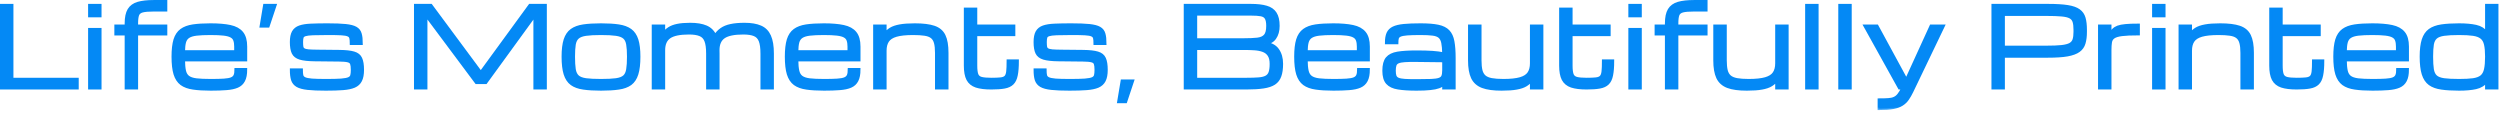 <svg width="320" height="15" viewBox="0 0 320 15" fill="none" xmlns="http://www.w3.org/2000/svg">
<mask id="path-1-outside-1_38626_284" maskUnits="userSpaceOnUse" x="-0.801" y="-0.797" width="321" height="15" fill="black">
<rect fill="white" x="-0.801" y="-0.797" width="321" height="15"/>
<path d="M0.199 11.254V0.698H1.519V10.155H9.876V11.254H0.199Z"/>
<path d="M11.477 11.254V3.777H12.796V11.254H11.477ZM11.477 2.017V0.698H12.796V2.017H11.477Z"/>
<path d="M16.157 11.254V4.34H14.837V3.337H16.157V2.993C16.157 2.242 16.278 1.665 16.521 1.261C16.768 0.858 17.151 0.581 17.669 0.43C18.191 0.279 18.862 0.203 19.682 0.203H21.215V1.275H19.675C19.02 1.275 18.537 1.316 18.225 1.399C17.914 1.481 17.71 1.646 17.614 1.894C17.522 2.137 17.476 2.503 17.476 2.993V3.337H21.215V4.34H17.476V11.254H16.157Z"/>
<path d="M31.441 8.904C31.441 9.495 31.351 9.96 31.173 10.299C30.999 10.638 30.731 10.885 30.369 11.041C30.007 11.197 29.544 11.295 28.98 11.337C28.421 11.382 27.755 11.405 26.98 11.405C26.096 11.405 25.345 11.36 24.726 11.268C24.112 11.181 23.615 11 23.235 10.725C22.859 10.445 22.584 10.028 22.41 9.474C22.241 8.92 22.156 8.18 22.156 7.254C22.156 6.356 22.238 5.637 22.403 5.096C22.573 4.556 22.846 4.148 23.221 3.873C23.597 3.598 24.09 3.415 24.699 3.323C25.313 3.232 26.062 3.186 26.946 3.186C27.959 3.186 28.797 3.257 29.462 3.399C30.126 3.541 30.621 3.811 30.946 4.21C31.276 4.608 31.441 5.193 31.441 5.962V7.66H23.482C23.487 8.246 23.528 8.716 23.606 9.069C23.684 9.421 23.84 9.687 24.073 9.866C24.307 10.044 24.655 10.164 25.118 10.223C25.585 10.278 26.206 10.306 26.98 10.306C27.677 10.306 28.238 10.292 28.664 10.264C29.095 10.237 29.42 10.177 29.64 10.086C29.865 9.99 30.016 9.848 30.094 9.66C30.172 9.472 30.211 9.22 30.211 8.904H31.441ZM26.946 4.285C26.199 4.285 25.597 4.313 25.139 4.368C24.685 4.423 24.339 4.53 24.101 4.691C23.863 4.847 23.7 5.08 23.613 5.392C23.53 5.703 23.487 6.113 23.482 6.622H30.176V5.962C30.176 5.632 30.137 5.36 30.059 5.144C29.986 4.925 29.839 4.753 29.619 4.629C29.4 4.501 29.074 4.411 28.644 4.361C28.218 4.311 27.652 4.285 26.946 4.285Z"/>
<path d="M33.434 3.337L33.873 0.698H35.193L34.313 3.337H33.434Z"/>
<path d="M41.708 11.405C40.745 11.405 39.971 11.373 39.385 11.309C38.803 11.245 38.361 11.126 38.058 10.952C37.761 10.778 37.559 10.53 37.454 10.21C37.353 9.889 37.302 9.472 37.302 8.959H38.567C38.567 9.247 38.588 9.481 38.629 9.66C38.67 9.834 38.787 9.969 38.979 10.065C39.172 10.157 39.483 10.221 39.914 10.258C40.349 10.29 40.959 10.306 41.742 10.306C42.571 10.306 43.215 10.29 43.673 10.258C44.136 10.221 44.468 10.157 44.67 10.065C44.871 9.969 44.993 9.831 45.034 9.653C45.08 9.474 45.103 9.238 45.103 8.945C45.103 8.588 45.071 8.32 45.007 8.141C44.942 7.962 44.791 7.843 44.553 7.783C44.315 7.719 43.934 7.685 43.412 7.68L40.264 7.646C39.453 7.637 38.835 7.568 38.409 7.44C37.983 7.312 37.692 7.087 37.536 6.766C37.38 6.441 37.302 5.981 37.302 5.385C37.302 4.831 37.387 4.402 37.557 4.1C37.731 3.797 38.001 3.582 38.368 3.454C38.734 3.326 39.211 3.25 39.797 3.227C40.384 3.2 41.091 3.186 41.921 3.186C42.897 3.186 43.671 3.216 44.244 3.275C44.821 3.335 45.252 3.447 45.536 3.612C45.824 3.777 46.012 4.017 46.099 4.333C46.191 4.645 46.237 5.053 46.237 5.557H44.972C44.972 5.259 44.952 5.025 44.91 4.856C44.869 4.682 44.757 4.556 44.574 4.478C44.395 4.395 44.102 4.343 43.694 4.32C43.291 4.297 42.722 4.285 41.989 4.285C41.156 4.285 40.507 4.295 40.044 4.313C39.582 4.331 39.247 4.375 39.041 4.443C38.835 4.512 38.709 4.622 38.663 4.773C38.617 4.92 38.594 5.124 38.594 5.385C38.594 5.651 38.608 5.861 38.636 6.017C38.668 6.168 38.748 6.283 38.876 6.361C39.005 6.439 39.213 6.491 39.502 6.519C39.795 6.542 40.203 6.556 40.725 6.56L43.44 6.588C44.255 6.597 44.874 6.666 45.295 6.794C45.721 6.918 46.01 7.149 46.161 7.488C46.317 7.822 46.395 8.308 46.395 8.945C46.395 9.518 46.31 9.969 46.14 10.299C45.975 10.629 45.71 10.874 45.343 11.034C44.977 11.19 44.493 11.291 43.893 11.337C43.297 11.382 42.569 11.405 41.708 11.405Z"/>
<path d="M53.191 11.254V0.698H55.157L61.541 9.309L67.829 0.698H69.795V11.254H68.475V1.894L62.173 10.56H60.978L54.511 1.894V11.254H53.191Z"/>
<path d="M76.928 11.405C76.044 11.405 75.293 11.36 74.674 11.268C74.056 11.181 73.556 11 73.176 10.725C72.796 10.445 72.519 10.028 72.344 9.474C72.17 8.92 72.083 8.18 72.083 7.254C72.083 6.356 72.17 5.637 72.344 5.096C72.519 4.556 72.796 4.148 73.176 3.873C73.556 3.598 74.056 3.415 74.674 3.323C75.293 3.232 76.044 3.186 76.928 3.186C77.817 3.186 78.569 3.232 79.183 3.323C79.801 3.415 80.3 3.598 80.681 3.873C81.061 4.148 81.338 4.556 81.512 5.096C81.686 5.637 81.773 6.356 81.773 7.254C81.773 8.18 81.686 8.92 81.512 9.474C81.338 10.028 81.061 10.445 80.681 10.725C80.3 11 79.801 11.181 79.183 11.268C78.569 11.36 77.817 11.405 76.928 11.405ZM80.454 7.254C80.454 6.599 80.42 6.075 80.351 5.681C80.287 5.286 80.142 4.991 79.918 4.794C79.693 4.592 79.343 4.457 78.866 4.388C78.394 4.32 77.749 4.285 76.928 4.285C76.113 4.285 75.467 4.32 74.99 4.388C74.514 4.457 74.163 4.592 73.939 4.794C73.714 4.991 73.568 5.286 73.499 5.681C73.435 6.075 73.403 6.599 73.403 7.254C73.403 7.932 73.435 8.475 73.499 8.883C73.568 9.291 73.714 9.598 73.939 9.804C74.163 10.006 74.514 10.141 74.99 10.21C75.467 10.274 76.113 10.306 76.928 10.306C77.749 10.306 78.394 10.274 78.866 10.21C79.343 10.141 79.693 10.006 79.918 9.804C80.142 9.598 80.287 9.291 80.351 8.883C80.42 8.475 80.454 7.932 80.454 7.254Z"/>
<path d="M83.622 11.254V3.337H84.941V4.32C85.138 4.054 85.374 3.832 85.649 3.653C85.924 3.474 86.275 3.342 86.701 3.255C87.131 3.163 87.681 3.117 88.35 3.117C89.179 3.117 89.855 3.229 90.378 3.454C90.9 3.678 91.285 4.065 91.532 4.615C91.757 4.267 92.027 3.983 92.343 3.763C92.659 3.539 93.055 3.376 93.532 3.275C94.013 3.17 94.604 3.117 95.305 3.117C96.139 3.117 96.817 3.232 97.339 3.461C97.862 3.685 98.244 4.07 98.487 4.615C98.734 5.16 98.858 5.907 98.858 6.856V11.254H97.539V6.856C97.539 6.132 97.463 5.582 97.312 5.206C97.161 4.826 96.909 4.567 96.556 4.43C96.208 4.288 95.736 4.217 95.14 4.217C93.972 4.217 93.138 4.388 92.639 4.732C92.144 5.076 91.896 5.637 91.896 6.416V6.409C91.901 6.551 91.903 6.7 91.903 6.856V11.254H90.584V6.856C90.584 6.132 90.508 5.582 90.357 5.206C90.206 4.826 89.954 4.567 89.601 4.43C89.253 4.288 88.781 4.217 88.185 4.217C87.017 4.217 86.183 4.388 85.684 4.732C85.189 5.076 84.941 5.637 84.941 6.416V11.254H83.622Z"/>
<path d="M109.943 8.904C109.943 9.495 109.854 9.96 109.675 10.299C109.501 10.638 109.233 10.885 108.871 11.041C108.509 11.197 108.046 11.295 107.483 11.337C106.924 11.382 106.257 11.405 105.483 11.405C104.599 11.405 103.847 11.36 103.229 11.268C102.615 11.181 102.118 11 101.738 10.725C101.362 10.445 101.087 10.028 100.913 9.474C100.743 8.92 100.659 8.18 100.659 7.254C100.659 6.356 100.741 5.637 100.906 5.096C101.075 4.556 101.348 4.148 101.724 3.873C102.099 3.598 102.592 3.415 103.201 3.323C103.815 3.232 104.564 3.186 105.449 3.186C106.461 3.186 107.3 3.257 107.964 3.399C108.628 3.541 109.123 3.811 109.448 4.21C109.778 4.608 109.943 5.193 109.943 5.962V7.66H101.985C101.989 8.246 102.031 8.716 102.109 9.069C102.187 9.421 102.342 9.687 102.576 9.866C102.81 10.044 103.158 10.164 103.621 10.223C104.088 10.278 104.709 10.306 105.483 10.306C106.179 10.306 106.741 10.292 107.167 10.264C107.597 10.237 107.923 10.177 108.143 10.086C108.367 9.99 108.518 9.848 108.596 9.66C108.674 9.472 108.713 9.22 108.713 8.904H109.943ZM105.449 4.285C104.702 4.285 104.099 4.313 103.641 4.368C103.188 4.423 102.842 4.53 102.603 4.691C102.365 4.847 102.203 5.08 102.115 5.392C102.033 5.703 101.989 6.113 101.985 6.622H108.679V5.962C108.679 5.632 108.64 5.36 108.562 5.144C108.489 4.925 108.342 4.753 108.122 4.629C107.902 4.501 107.577 4.411 107.146 4.361C106.72 4.311 106.154 4.285 105.449 4.285Z"/>
<path d="M111.963 11.254V3.337H113.283V4.388C113.48 4.123 113.723 3.901 114.011 3.722C114.305 3.543 114.694 3.41 115.18 3.323C115.67 3.232 116.311 3.186 117.104 3.186C118.14 3.186 118.955 3.287 119.551 3.488C120.151 3.69 120.577 4.049 120.829 4.567C121.081 5.085 121.207 5.818 121.207 6.766V11.254H119.881V6.766C119.881 6.226 119.835 5.79 119.743 5.461C119.652 5.131 119.493 4.881 119.269 4.711C119.049 4.542 118.744 4.43 118.355 4.375C117.965 4.315 117.471 4.285 116.87 4.285C115.954 4.285 115.235 4.361 114.712 4.512C114.19 4.663 113.821 4.902 113.606 5.227C113.391 5.548 113.283 5.967 113.283 6.485V11.254H111.963Z"/>
<path d="M126.89 11.254C126.084 11.254 125.438 11.174 124.952 11.014C124.467 10.849 124.114 10.56 123.894 10.148C123.679 9.731 123.571 9.147 123.571 8.395V1.172H124.89V3.337H129.763V4.423H124.89V8.395C124.89 8.908 124.936 9.291 125.028 9.543C125.124 9.795 125.314 9.96 125.598 10.038C125.887 10.116 126.318 10.155 126.89 10.155C127.399 10.155 127.797 10.139 128.086 10.106C128.379 10.074 128.595 9.99 128.732 9.852C128.87 9.71 128.957 9.479 128.993 9.158C129.03 8.837 129.048 8.386 129.048 7.804H130.217C130.217 8.565 130.168 9.174 130.072 9.632C129.981 10.09 129.813 10.436 129.571 10.67C129.332 10.904 128.996 11.059 128.56 11.137C128.13 11.215 127.573 11.254 126.89 11.254Z"/>
<path d="M136.903 11.405C135.941 11.405 135.167 11.373 134.58 11.309C133.998 11.245 133.556 11.126 133.254 10.952C132.956 10.778 132.755 10.53 132.649 10.21C132.548 9.889 132.498 9.472 132.498 8.959H133.762C133.762 9.247 133.783 9.481 133.824 9.66C133.866 9.834 133.982 9.969 134.175 10.065C134.367 10.157 134.679 10.221 135.109 10.258C135.545 10.29 136.154 10.306 136.938 10.306C137.767 10.306 138.411 10.29 138.869 10.258C139.331 10.221 139.664 10.157 139.865 10.065C140.067 9.969 140.188 9.831 140.229 9.653C140.275 9.474 140.298 9.238 140.298 8.945C140.298 8.588 140.266 8.32 140.202 8.141C140.138 7.962 139.987 7.843 139.748 7.783C139.51 7.719 139.13 7.685 138.608 7.68L135.46 7.646C134.649 7.637 134.031 7.568 133.604 7.44C133.178 7.312 132.887 7.087 132.732 6.766C132.576 6.441 132.498 5.981 132.498 5.385C132.498 4.831 132.583 4.402 132.752 4.1C132.926 3.797 133.197 3.582 133.563 3.454C133.93 3.326 134.406 3.25 134.993 3.227C135.579 3.2 136.287 3.186 137.116 3.186C138.092 3.186 138.866 3.216 139.439 3.275C140.016 3.335 140.447 3.447 140.731 3.612C141.02 3.777 141.208 4.017 141.295 4.333C141.386 4.645 141.432 5.053 141.432 5.557H140.168C140.168 5.259 140.147 5.025 140.106 4.856C140.065 4.682 139.952 4.556 139.769 4.478C139.59 4.395 139.297 4.343 138.889 4.32C138.486 4.297 137.918 4.285 137.185 4.285C136.351 4.285 135.703 4.295 135.24 4.313C134.777 4.331 134.443 4.375 134.237 4.443C134.031 4.512 133.905 4.622 133.859 4.773C133.813 4.92 133.79 5.124 133.79 5.385C133.79 5.651 133.804 5.861 133.831 6.017C133.863 6.168 133.943 6.283 134.072 6.361C134.2 6.439 134.408 6.491 134.697 6.519C134.99 6.542 135.398 6.556 135.92 6.56L138.635 6.588C139.451 6.597 140.069 6.666 140.491 6.794C140.917 6.918 141.205 7.149 141.357 7.488C141.512 7.822 141.59 8.308 141.59 8.945C141.59 9.518 141.505 9.969 141.336 10.299C141.171 10.629 140.905 10.874 140.539 11.034C140.172 11.19 139.689 11.291 139.089 11.337C138.493 11.382 137.765 11.405 136.903 11.405Z"/>
<path d="M143.198 13.013L143.638 10.374H144.957L144.078 13.013H143.198Z"/>
<path d="M151.719 11.254V0.698H160.131C160.929 0.698 161.581 0.774 162.09 0.925C162.603 1.071 162.981 1.335 163.224 1.715C163.471 2.091 163.595 2.625 163.595 3.316C163.595 3.939 163.451 4.455 163.162 4.863C162.874 5.27 162.431 5.495 161.836 5.536C162.615 5.614 163.176 5.894 163.52 6.375C163.863 6.851 164.035 7.451 164.035 8.175C164.035 8.803 163.962 9.318 163.815 9.722C163.673 10.125 163.432 10.439 163.093 10.663C162.754 10.883 162.294 11.037 161.712 11.123C161.135 11.211 160.413 11.254 159.547 11.254H151.719ZM153.039 5.096H159.19C159.9 5.096 160.482 5.071 160.935 5.021C161.389 4.97 161.726 4.821 161.946 4.574C162.166 4.327 162.276 3.907 162.276 3.316C162.276 2.854 162.209 2.515 162.076 2.299C161.948 2.084 161.728 1.946 161.417 1.887C161.105 1.827 160.677 1.798 160.131 1.798H153.039V5.096ZM153.039 10.155H159.547C160.175 10.155 160.693 10.139 161.1 10.106C161.513 10.074 161.836 9.996 162.069 9.873C162.308 9.749 162.475 9.554 162.571 9.289C162.667 9.018 162.715 8.647 162.715 8.175C162.715 7.69 162.624 7.312 162.441 7.041C162.262 6.771 162.01 6.576 161.685 6.457C161.364 6.338 160.99 6.265 160.564 6.237C160.138 6.21 159.68 6.196 159.19 6.196H153.039V10.155Z"/>
<path d="M175.141 8.904C175.141 9.495 175.051 9.96 174.873 10.299C174.699 10.638 174.43 10.885 174.069 11.041C173.707 11.197 173.244 11.295 172.68 11.337C172.121 11.382 171.455 11.405 170.68 11.405C169.796 11.405 169.045 11.36 168.426 11.268C167.812 11.181 167.315 11 166.935 10.725C166.559 10.445 166.284 10.028 166.11 9.474C165.941 8.92 165.856 8.18 165.856 7.254C165.856 6.356 165.938 5.637 166.103 5.096C166.273 4.556 166.545 4.148 166.921 3.873C167.297 3.598 167.789 3.415 168.399 3.323C169.013 3.232 169.762 3.186 170.646 3.186C171.659 3.186 172.497 3.257 173.161 3.399C173.826 3.541 174.321 3.811 174.646 4.21C174.976 4.608 175.141 5.193 175.141 5.962V7.66H167.182C167.187 8.246 167.228 8.716 167.306 9.069C167.384 9.421 167.54 9.687 167.773 9.866C168.007 10.044 168.355 10.164 168.818 10.223C169.285 10.278 169.906 10.306 170.68 10.306C171.377 10.306 171.938 10.292 172.364 10.264C172.795 10.237 173.12 10.177 173.34 10.086C173.565 9.99 173.716 9.848 173.794 9.66C173.872 9.472 173.91 9.22 173.91 8.904H175.141ZM170.646 4.285C169.899 4.285 169.297 4.313 168.839 4.368C168.385 4.423 168.039 4.53 167.801 4.691C167.563 4.847 167.4 5.08 167.313 5.392C167.23 5.703 167.187 6.113 167.182 6.622H173.876V5.962C173.876 5.632 173.837 5.36 173.759 5.144C173.686 4.925 173.539 4.753 173.319 4.629C173.1 4.501 172.774 4.411 172.344 4.361C171.917 4.311 171.352 4.285 170.646 4.285Z"/>
<path d="M181.312 11.405C180.363 11.405 179.58 11.355 178.961 11.254C178.348 11.158 177.889 10.943 177.587 10.608C177.289 10.274 177.14 9.754 177.14 9.048C177.14 8.329 177.28 7.802 177.559 7.467C177.844 7.128 178.29 6.908 178.9 6.808C179.514 6.707 180.318 6.656 181.312 6.656C182.118 6.656 182.794 6.675 183.339 6.711C183.884 6.748 184.372 6.812 184.803 6.904C184.794 6.294 184.753 5.816 184.679 5.467C184.606 5.115 184.469 4.854 184.267 4.684C184.065 4.514 183.77 4.407 183.38 4.361C182.996 4.311 182.482 4.285 181.841 4.285C181.108 4.285 180.533 4.301 180.116 4.333C179.704 4.366 179.404 4.423 179.216 4.505C179.028 4.588 178.909 4.707 178.858 4.863C178.813 5.018 178.79 5.22 178.79 5.467H177.47C177.47 4.973 177.537 4.574 177.669 4.272C177.807 3.969 178.038 3.74 178.364 3.584C178.689 3.429 179.133 3.323 179.697 3.268C180.265 3.213 180.98 3.186 181.841 3.186C182.767 3.186 183.511 3.245 184.075 3.364C184.643 3.484 185.073 3.699 185.367 4.01C185.664 4.317 185.864 4.748 185.965 5.303C186.07 5.857 186.123 6.572 186.123 7.447V11.254H184.803V10.711C184.647 10.876 184.432 11.009 184.157 11.11C183.882 11.211 183.516 11.284 183.057 11.33C182.604 11.38 182.022 11.405 181.312 11.405ZM181.312 10.333C182.095 10.333 182.721 10.324 183.188 10.306C183.655 10.287 184.004 10.237 184.233 10.155C184.466 10.072 184.62 9.939 184.693 9.756C184.766 9.573 184.803 9.316 184.803 8.986V7.77L181.312 7.729C180.693 7.719 180.194 7.729 179.814 7.756C179.438 7.779 179.152 7.834 178.955 7.921C178.758 8.003 178.625 8.136 178.556 8.32C178.492 8.498 178.46 8.741 178.46 9.048C178.46 9.346 178.492 9.582 178.556 9.756C178.625 9.93 178.758 10.058 178.955 10.141C179.152 10.223 179.438 10.276 179.814 10.299C180.194 10.322 180.693 10.333 181.312 10.333Z"/>
<path d="M192.204 11.405C191.169 11.405 190.353 11.293 189.758 11.069C189.162 10.839 188.738 10.459 188.486 9.928C188.234 9.392 188.108 8.661 188.108 7.735V3.337H189.435V7.735C189.435 8.258 189.476 8.688 189.559 9.027C189.646 9.362 189.797 9.623 190.012 9.811C190.227 9.994 190.53 10.122 190.919 10.196C191.313 10.269 191.82 10.306 192.438 10.306C193.354 10.306 194.074 10.23 194.596 10.079C195.118 9.928 195.487 9.692 195.703 9.371C195.922 9.046 196.032 8.624 196.032 8.106V3.337H197.352V11.254H196.032V10.203C195.84 10.468 195.597 10.691 195.304 10.869C195.011 11.048 194.619 11.181 194.129 11.268C193.639 11.36 192.997 11.405 192.204 11.405Z"/>
<path d="M203.09 11.254C202.284 11.254 201.638 11.174 201.152 11.014C200.667 10.849 200.314 10.56 200.094 10.148C199.878 9.731 199.771 9.147 199.771 8.395V1.172H201.09V3.337H205.963V4.423H201.09V8.395C201.09 8.908 201.136 9.291 201.228 9.543C201.324 9.795 201.514 9.96 201.798 10.038C202.087 10.116 202.518 10.155 203.09 10.155C203.599 10.155 203.997 10.139 204.286 10.106C204.579 10.074 204.795 9.99 204.932 9.852C205.07 9.71 205.157 9.479 205.193 9.158C205.23 8.837 205.248 8.386 205.248 7.804H206.417C206.417 8.565 206.368 9.174 206.272 9.632C206.181 10.09 206.013 10.436 205.771 10.67C205.532 10.904 205.196 11.059 204.76 11.137C204.33 11.215 203.773 11.254 203.09 11.254Z"/>
<path d="M208.629 11.254V3.777H209.949V11.254H208.629ZM208.629 2.017V0.698H209.949V2.017H208.629Z"/>
<path d="M213.309 11.254V4.34H211.99V3.337H213.309V2.993C213.309 2.242 213.43 1.665 213.673 1.261C213.921 0.858 214.303 0.581 214.821 0.43C215.343 0.279 216.015 0.203 216.835 0.203H218.367V1.275H216.828C216.173 1.275 215.689 1.316 215.378 1.399C215.066 1.481 214.862 1.646 214.766 1.894C214.674 2.137 214.629 2.503 214.629 2.993V3.337H218.367V4.34H214.629V11.254H213.309Z"/>
<path d="M223.597 11.405C222.561 11.405 221.746 11.293 221.15 11.069C220.555 10.839 220.131 10.459 219.879 9.928C219.627 9.392 219.501 8.661 219.501 7.735V3.337H220.827V7.735C220.827 8.258 220.869 8.688 220.951 9.027C221.038 9.362 221.189 9.623 221.405 9.811C221.62 9.994 221.922 10.122 222.312 10.196C222.706 10.269 223.212 10.306 223.831 10.306C224.747 10.306 225.466 10.23 225.989 10.079C226.511 9.928 226.88 9.692 227.095 9.371C227.315 9.046 227.425 8.624 227.425 8.106V3.337H228.744V11.254H227.425V10.203C227.232 10.468 226.99 10.691 226.696 10.869C226.403 11.048 226.011 11.181 225.521 11.268C225.031 11.36 224.39 11.405 223.597 11.405Z"/>
<path d="M231.259 11.254V0.698H232.579V11.254H231.259Z"/>
<path d="M235.5 11.254V0.698H236.819V11.254H235.5Z"/>
<path d="M240.537 13.893V12.793C241.009 12.793 241.398 12.782 241.705 12.759C242.017 12.741 242.276 12.684 242.482 12.587C242.692 12.496 242.88 12.345 243.045 12.134C243.215 11.923 243.391 11.63 243.574 11.254H243.135L238.736 3.337H240.248L244.014 10.271L247.182 3.337H248.729L244.715 11.694C244.537 12.065 244.351 12.388 244.159 12.663C243.971 12.938 243.732 13.167 243.444 13.35C243.16 13.534 242.786 13.669 242.324 13.756C241.861 13.847 241.265 13.893 240.537 13.893Z"/>
<path d="M255.106 11.254V0.698H262.171C263.202 0.698 264.031 0.748 264.659 0.849C265.291 0.95 265.77 1.119 266.095 1.358C266.42 1.591 266.64 1.91 266.755 2.313C266.869 2.712 266.927 3.209 266.927 3.804V4.079C266.927 4.647 266.867 5.131 266.748 5.529C266.633 5.923 266.409 6.242 266.074 6.485C265.74 6.727 265.257 6.906 264.624 7.021C263.992 7.131 263.16 7.186 262.13 7.186H256.425V11.254H255.106ZM265.607 3.804C265.607 3.369 265.566 3.021 265.483 2.76C265.401 2.499 265.236 2.302 264.989 2.169C264.741 2.036 264.372 1.949 263.882 1.907C263.392 1.862 262.737 1.839 261.917 1.839H256.425V6.045H261.917C262.737 6.045 263.392 6.02 263.882 5.969C264.372 5.914 264.741 5.818 264.989 5.681C265.236 5.538 265.401 5.339 265.483 5.083C265.566 4.821 265.607 4.487 265.607 4.079V3.804Z"/>
<path d="M268.748 11.254V3.337H270.067V4.43C270.214 4.196 270.36 4.001 270.507 3.846C270.658 3.69 270.853 3.566 271.091 3.474C271.334 3.383 271.661 3.319 272.074 3.282C272.486 3.241 273.029 3.22 273.703 3.22V4.327C272.795 4.327 272.092 4.359 271.593 4.423C271.098 4.487 270.743 4.597 270.527 4.753C270.312 4.904 270.182 5.115 270.136 5.385C270.09 5.655 270.067 5.999 270.067 6.416V11.254H268.748Z"/>
<path d="M275.668 11.254V3.777H276.987V11.254H275.668ZM275.668 2.017V0.698H276.987V2.017H275.668Z"/>
<path d="M279.056 11.254V3.337H280.375V4.388C280.572 4.123 280.815 3.901 281.104 3.722C281.397 3.543 281.786 3.41 282.272 3.323C282.762 3.232 283.404 3.186 284.196 3.186C285.232 3.186 286.047 3.287 286.643 3.488C287.243 3.69 287.669 4.049 287.921 4.567C288.173 5.085 288.299 5.818 288.299 6.766V11.254H286.973V6.766C286.973 6.226 286.927 5.79 286.835 5.461C286.744 5.131 286.586 4.881 286.361 4.711C286.141 4.542 285.837 4.43 285.447 4.375C285.058 4.315 284.563 4.285 283.963 4.285C283.046 4.285 282.327 4.361 281.805 4.512C281.282 4.663 280.914 4.902 280.698 5.227C280.483 5.548 280.375 5.967 280.375 6.485V11.254H279.056Z"/>
<path d="M293.982 11.254C293.176 11.254 292.53 11.174 292.044 11.014C291.559 10.849 291.206 10.56 290.986 10.148C290.771 9.731 290.663 9.147 290.663 8.395V1.172H291.983V3.337H296.855V4.423H291.983V8.395C291.983 8.908 292.028 9.291 292.12 9.543C292.216 9.795 292.406 9.96 292.69 10.038C292.979 10.116 293.41 10.155 293.982 10.155C294.491 10.155 294.89 10.139 295.178 10.106C295.472 10.074 295.687 9.99 295.824 9.852C295.962 9.71 296.049 9.479 296.085 9.158C296.122 8.837 296.14 8.386 296.14 7.804H297.309C297.309 8.565 297.261 9.174 297.164 9.632C297.073 10.09 296.906 10.436 296.663 10.67C296.424 10.904 296.088 11.059 295.652 11.137C295.222 11.215 294.665 11.254 293.982 11.254Z"/>
<path d="M308.146 8.904C308.146 9.495 308.057 9.96 307.878 10.299C307.704 10.638 307.436 10.885 307.074 11.041C306.712 11.197 306.25 11.295 305.686 11.337C305.127 11.382 304.46 11.405 303.686 11.405C302.802 11.405 302.051 11.36 301.432 11.268C300.818 11.181 300.321 11 299.941 10.725C299.565 10.445 299.29 10.028 299.116 9.474C298.946 8.92 298.862 8.18 298.862 7.254C298.862 6.356 298.944 5.637 299.109 5.096C299.279 4.556 299.551 4.148 299.927 3.873C300.303 3.598 300.795 3.415 301.404 3.323C302.018 3.232 302.768 3.186 303.652 3.186C304.664 3.186 305.503 3.257 306.167 3.399C306.831 3.541 307.326 3.811 307.652 4.21C307.981 4.608 308.146 5.193 308.146 5.962V7.66H300.188C300.193 8.246 300.234 8.716 300.312 9.069C300.39 9.421 300.545 9.687 300.779 9.866C301.013 10.044 301.361 10.164 301.824 10.223C302.291 10.278 302.912 10.306 303.686 10.306C304.383 10.306 304.944 10.292 305.37 10.264C305.801 10.237 306.126 10.177 306.346 10.086C306.57 9.99 306.722 9.848 306.799 9.66C306.877 9.472 306.916 9.22 306.916 8.904H308.146ZM303.652 4.285C302.905 4.285 302.302 4.313 301.844 4.368C301.391 4.423 301.045 4.53 300.807 4.691C300.568 4.847 300.406 5.08 300.319 5.392C300.236 5.703 300.193 6.113 300.188 6.622H306.882V5.962C306.882 5.632 306.843 5.36 306.765 5.144C306.692 4.925 306.545 4.753 306.325 4.629C306.105 4.501 305.78 4.411 305.349 4.361C304.923 4.311 304.357 4.285 303.652 4.285Z"/>
<path d="M314.764 11.405C313.88 11.405 313.129 11.36 312.51 11.268C311.892 11.181 311.392 11 311.012 10.725C310.632 10.445 310.354 10.028 310.18 9.474C310.006 8.92 309.919 8.18 309.919 7.254C309.919 6.356 310.006 5.637 310.18 5.096C310.354 4.556 310.632 4.148 311.012 3.873C311.392 3.598 311.892 3.415 312.51 3.323C313.129 3.232 313.88 3.186 314.764 3.186C315.612 3.186 316.327 3.25 316.909 3.378C317.495 3.506 317.955 3.793 318.29 4.237V0.698H319.609V11.254H318.29V10.347C317.955 10.796 317.495 11.085 316.909 11.213C316.327 11.341 315.612 11.405 314.764 11.405ZM318.29 7.254C318.29 6.599 318.244 6.075 318.152 5.681C318.061 5.286 317.891 4.991 317.644 4.794C317.396 4.592 317.041 4.457 316.579 4.388C316.116 4.32 315.511 4.285 314.764 4.285C313.949 4.285 313.303 4.32 312.826 4.388C312.35 4.457 311.999 4.592 311.775 4.794C311.55 4.991 311.404 5.286 311.335 5.681C311.271 6.075 311.239 6.599 311.239 7.254C311.239 7.932 311.271 8.475 311.335 8.883C311.404 9.291 311.55 9.598 311.775 9.804C311.999 10.006 312.35 10.141 312.826 10.21C313.303 10.274 313.949 10.306 314.764 10.306C315.511 10.306 316.116 10.274 316.579 10.21C317.041 10.141 317.396 10.006 317.644 9.804C317.891 9.598 318.061 9.291 318.152 8.883C318.244 8.475 318.29 7.932 318.29 7.254Z"/>
</mask>
<path d="M0.199 11.254V0.698H1.519V10.155H9.876V11.254H0.199Z" fill="#0489F5"/>
<path d="M11.477 11.254V3.777H12.796V11.254H11.477ZM11.477 2.017V0.698H12.796V2.017H11.477Z" fill="#0489F5"/>
<path d="M16.157 11.254V4.34H14.837V3.337H16.157V2.993C16.157 2.242 16.278 1.665 16.521 1.261C16.768 0.858 17.151 0.581 17.669 0.43C18.191 0.279 18.862 0.203 19.682 0.203H21.215V1.275H19.675C19.02 1.275 18.537 1.316 18.225 1.399C17.914 1.481 17.71 1.646 17.614 1.894C17.522 2.137 17.476 2.503 17.476 2.993V3.337H21.215V4.34H17.476V11.254H16.157Z" fill="#0489F5"/>
<path d="M31.441 8.904C31.441 9.495 31.351 9.96 31.173 10.299C30.999 10.638 30.731 10.885 30.369 11.041C30.007 11.197 29.544 11.295 28.98 11.337C28.421 11.382 27.755 11.405 26.98 11.405C26.096 11.405 25.345 11.36 24.726 11.268C24.112 11.181 23.615 11 23.235 10.725C22.859 10.445 22.584 10.028 22.41 9.474C22.241 8.92 22.156 8.18 22.156 7.254C22.156 6.356 22.238 5.637 22.403 5.096C22.573 4.556 22.846 4.148 23.221 3.873C23.597 3.598 24.09 3.415 24.699 3.323C25.313 3.232 26.062 3.186 26.946 3.186C27.959 3.186 28.797 3.257 29.462 3.399C30.126 3.541 30.621 3.811 30.946 4.21C31.276 4.608 31.441 5.193 31.441 5.962V7.66H23.482C23.487 8.246 23.528 8.716 23.606 9.069C23.684 9.421 23.84 9.687 24.073 9.866C24.307 10.044 24.655 10.164 25.118 10.223C25.585 10.278 26.206 10.306 26.98 10.306C27.677 10.306 28.238 10.292 28.664 10.264C29.095 10.237 29.42 10.177 29.64 10.086C29.865 9.99 30.016 9.848 30.094 9.66C30.172 9.472 30.211 9.22 30.211 8.904H31.441ZM26.946 4.285C26.199 4.285 25.597 4.313 25.139 4.368C24.685 4.423 24.339 4.53 24.101 4.691C23.863 4.847 23.7 5.08 23.613 5.392C23.53 5.703 23.487 6.113 23.482 6.622H30.176V5.962C30.176 5.632 30.137 5.36 30.059 5.144C29.986 4.925 29.839 4.753 29.619 4.629C29.4 4.501 29.074 4.411 28.644 4.361C28.218 4.311 27.652 4.285 26.946 4.285Z" fill="#0489F5"/>
<path d="M33.434 3.337L33.873 0.698H35.193L34.313 3.337H33.434Z" fill="#0489F5"/>
<path d="M41.708 11.405C40.745 11.405 39.971 11.373 39.385 11.309C38.803 11.245 38.361 11.126 38.058 10.952C37.761 10.778 37.559 10.53 37.454 10.21C37.353 9.889 37.302 9.472 37.302 8.959H38.567C38.567 9.247 38.588 9.481 38.629 9.66C38.67 9.834 38.787 9.969 38.979 10.065C39.172 10.157 39.483 10.221 39.914 10.258C40.349 10.29 40.959 10.306 41.742 10.306C42.571 10.306 43.215 10.29 43.673 10.258C44.136 10.221 44.468 10.157 44.67 10.065C44.871 9.969 44.993 9.831 45.034 9.653C45.08 9.474 45.103 9.238 45.103 8.945C45.103 8.588 45.071 8.32 45.007 8.141C44.942 7.962 44.791 7.843 44.553 7.783C44.315 7.719 43.934 7.685 43.412 7.68L40.264 7.646C39.453 7.637 38.835 7.568 38.409 7.44C37.983 7.312 37.692 7.087 37.536 6.766C37.38 6.441 37.302 5.981 37.302 5.385C37.302 4.831 37.387 4.402 37.557 4.1C37.731 3.797 38.001 3.582 38.368 3.454C38.734 3.326 39.211 3.25 39.797 3.227C40.384 3.2 41.091 3.186 41.921 3.186C42.897 3.186 43.671 3.216 44.244 3.275C44.821 3.335 45.252 3.447 45.536 3.612C45.824 3.777 46.012 4.017 46.099 4.333C46.191 4.645 46.237 5.053 46.237 5.557H44.972C44.972 5.259 44.952 5.025 44.91 4.856C44.869 4.682 44.757 4.556 44.574 4.478C44.395 4.395 44.102 4.343 43.694 4.32C43.291 4.297 42.722 4.285 41.989 4.285C41.156 4.285 40.507 4.295 40.044 4.313C39.582 4.331 39.247 4.375 39.041 4.443C38.835 4.512 38.709 4.622 38.663 4.773C38.617 4.92 38.594 5.124 38.594 5.385C38.594 5.651 38.608 5.861 38.636 6.017C38.668 6.168 38.748 6.283 38.876 6.361C39.005 6.439 39.213 6.491 39.502 6.519C39.795 6.542 40.203 6.556 40.725 6.56L43.44 6.588C44.255 6.597 44.874 6.666 45.295 6.794C45.721 6.918 46.01 7.149 46.161 7.488C46.317 7.822 46.395 8.308 46.395 8.945C46.395 9.518 46.31 9.969 46.14 10.299C45.975 10.629 45.71 10.874 45.343 11.034C44.977 11.19 44.493 11.291 43.893 11.337C43.297 11.382 42.569 11.405 41.708 11.405Z" fill="#0489F5"/>
<path d="M53.191 11.254V0.698H55.157L61.541 9.309L67.829 0.698H69.795V11.254H68.475V1.894L62.173 10.56H60.978L54.511 1.894V11.254H53.191Z" fill="#0489F5"/>
<path d="M76.928 11.405C76.044 11.405 75.293 11.36 74.674 11.268C74.056 11.181 73.556 11 73.176 10.725C72.796 10.445 72.519 10.028 72.344 9.474C72.17 8.92 72.083 8.18 72.083 7.254C72.083 6.356 72.17 5.637 72.344 5.096C72.519 4.556 72.796 4.148 73.176 3.873C73.556 3.598 74.056 3.415 74.674 3.323C75.293 3.232 76.044 3.186 76.928 3.186C77.817 3.186 78.569 3.232 79.183 3.323C79.801 3.415 80.3 3.598 80.681 3.873C81.061 4.148 81.338 4.556 81.512 5.096C81.686 5.637 81.773 6.356 81.773 7.254C81.773 8.18 81.686 8.92 81.512 9.474C81.338 10.028 81.061 10.445 80.681 10.725C80.3 11 79.801 11.181 79.183 11.268C78.569 11.36 77.817 11.405 76.928 11.405ZM80.454 7.254C80.454 6.599 80.42 6.075 80.351 5.681C80.287 5.286 80.142 4.991 79.918 4.794C79.693 4.592 79.343 4.457 78.866 4.388C78.394 4.32 77.749 4.285 76.928 4.285C76.113 4.285 75.467 4.32 74.99 4.388C74.514 4.457 74.163 4.592 73.939 4.794C73.714 4.991 73.568 5.286 73.499 5.681C73.435 6.075 73.403 6.599 73.403 7.254C73.403 7.932 73.435 8.475 73.499 8.883C73.568 9.291 73.714 9.598 73.939 9.804C74.163 10.006 74.514 10.141 74.99 10.21C75.467 10.274 76.113 10.306 76.928 10.306C77.749 10.306 78.394 10.274 78.866 10.21C79.343 10.141 79.693 10.006 79.918 9.804C80.142 9.598 80.287 9.291 80.351 8.883C80.42 8.475 80.454 7.932 80.454 7.254Z" fill="#0489F5"/>
<path d="M83.622 11.254V3.337H84.941V4.32C85.138 4.054 85.374 3.832 85.649 3.653C85.924 3.474 86.275 3.342 86.701 3.255C87.131 3.163 87.681 3.117 88.35 3.117C89.179 3.117 89.855 3.229 90.378 3.454C90.9 3.678 91.285 4.065 91.532 4.615C91.757 4.267 92.027 3.983 92.343 3.763C92.659 3.539 93.055 3.376 93.532 3.275C94.013 3.17 94.604 3.117 95.305 3.117C96.139 3.117 96.817 3.232 97.339 3.461C97.862 3.685 98.244 4.07 98.487 4.615C98.734 5.16 98.858 5.907 98.858 6.856V11.254H97.539V6.856C97.539 6.132 97.463 5.582 97.312 5.206C97.161 4.826 96.909 4.567 96.556 4.43C96.208 4.288 95.736 4.217 95.14 4.217C93.972 4.217 93.138 4.388 92.639 4.732C92.144 5.076 91.896 5.637 91.896 6.416V6.409C91.901 6.551 91.903 6.7 91.903 6.856V11.254H90.584V6.856C90.584 6.132 90.508 5.582 90.357 5.206C90.206 4.826 89.954 4.567 89.601 4.43C89.253 4.288 88.781 4.217 88.185 4.217C87.017 4.217 86.183 4.388 85.684 4.732C85.189 5.076 84.941 5.637 84.941 6.416V11.254H83.622Z" fill="#0489F5"/>
<path d="M109.943 8.904C109.943 9.495 109.854 9.96 109.675 10.299C109.501 10.638 109.233 10.885 108.871 11.041C108.509 11.197 108.046 11.295 107.483 11.337C106.924 11.382 106.257 11.405 105.483 11.405C104.599 11.405 103.847 11.36 103.229 11.268C102.615 11.181 102.118 11 101.738 10.725C101.362 10.445 101.087 10.028 100.913 9.474C100.743 8.92 100.659 8.18 100.659 7.254C100.659 6.356 100.741 5.637 100.906 5.096C101.075 4.556 101.348 4.148 101.724 3.873C102.099 3.598 102.592 3.415 103.201 3.323C103.815 3.232 104.564 3.186 105.449 3.186C106.461 3.186 107.3 3.257 107.964 3.399C108.628 3.541 109.123 3.811 109.448 4.21C109.778 4.608 109.943 5.193 109.943 5.962V7.66H101.985C101.989 8.246 102.031 8.716 102.109 9.069C102.187 9.421 102.342 9.687 102.576 9.866C102.81 10.044 103.158 10.164 103.621 10.223C104.088 10.278 104.709 10.306 105.483 10.306C106.179 10.306 106.741 10.292 107.167 10.264C107.597 10.237 107.923 10.177 108.143 10.086C108.367 9.99 108.518 9.848 108.596 9.66C108.674 9.472 108.713 9.22 108.713 8.904H109.943ZM105.449 4.285C104.702 4.285 104.099 4.313 103.641 4.368C103.188 4.423 102.842 4.53 102.603 4.691C102.365 4.847 102.203 5.08 102.115 5.392C102.033 5.703 101.989 6.113 101.985 6.622H108.679V5.962C108.679 5.632 108.64 5.36 108.562 5.144C108.489 4.925 108.342 4.753 108.122 4.629C107.902 4.501 107.577 4.411 107.146 4.361C106.72 4.311 106.154 4.285 105.449 4.285Z" fill="#0489F5"/>
<path d="M111.963 11.254V3.337H113.283V4.388C113.48 4.123 113.723 3.901 114.011 3.722C114.305 3.543 114.694 3.41 115.18 3.323C115.67 3.232 116.311 3.186 117.104 3.186C118.14 3.186 118.955 3.287 119.551 3.488C120.151 3.69 120.577 4.049 120.829 4.567C121.081 5.085 121.207 5.818 121.207 6.766V11.254H119.881V6.766C119.881 6.226 119.835 5.79 119.743 5.461C119.652 5.131 119.493 4.881 119.269 4.711C119.049 4.542 118.744 4.43 118.355 4.375C117.965 4.315 117.471 4.285 116.87 4.285C115.954 4.285 115.235 4.361 114.712 4.512C114.19 4.663 113.821 4.902 113.606 5.227C113.391 5.548 113.283 5.967 113.283 6.485V11.254H111.963Z" fill="#0489F5"/>
<path d="M126.89 11.254C126.084 11.254 125.438 11.174 124.952 11.014C124.467 10.849 124.114 10.56 123.894 10.148C123.679 9.731 123.571 9.147 123.571 8.395V1.172H124.89V3.337H129.763V4.423H124.89V8.395C124.89 8.908 124.936 9.291 125.028 9.543C125.124 9.795 125.314 9.96 125.598 10.038C125.887 10.116 126.318 10.155 126.89 10.155C127.399 10.155 127.797 10.139 128.086 10.106C128.379 10.074 128.595 9.99 128.732 9.852C128.87 9.71 128.957 9.479 128.993 9.158C129.03 8.837 129.048 8.386 129.048 7.804H130.217C130.217 8.565 130.168 9.174 130.072 9.632C129.981 10.09 129.813 10.436 129.571 10.67C129.332 10.904 128.996 11.059 128.56 11.137C128.13 11.215 127.573 11.254 126.89 11.254Z" fill="#0489F5"/>
<path d="M136.903 11.405C135.941 11.405 135.167 11.373 134.58 11.309C133.998 11.245 133.556 11.126 133.254 10.952C132.956 10.778 132.755 10.53 132.649 10.21C132.548 9.889 132.498 9.472 132.498 8.959H133.762C133.762 9.247 133.783 9.481 133.824 9.66C133.866 9.834 133.982 9.969 134.175 10.065C134.367 10.157 134.679 10.221 135.109 10.258C135.545 10.29 136.154 10.306 136.938 10.306C137.767 10.306 138.411 10.29 138.869 10.258C139.331 10.221 139.664 10.157 139.865 10.065C140.067 9.969 140.188 9.831 140.229 9.653C140.275 9.474 140.298 9.238 140.298 8.945C140.298 8.588 140.266 8.32 140.202 8.141C140.138 7.962 139.987 7.843 139.748 7.783C139.51 7.719 139.13 7.685 138.608 7.68L135.46 7.646C134.649 7.637 134.031 7.568 133.604 7.44C133.178 7.312 132.887 7.087 132.732 6.766C132.576 6.441 132.498 5.981 132.498 5.385C132.498 4.831 132.583 4.402 132.752 4.1C132.926 3.797 133.197 3.582 133.563 3.454C133.93 3.326 134.406 3.25 134.993 3.227C135.579 3.2 136.287 3.186 137.116 3.186C138.092 3.186 138.866 3.216 139.439 3.275C140.016 3.335 140.447 3.447 140.731 3.612C141.02 3.777 141.208 4.017 141.295 4.333C141.386 4.645 141.432 5.053 141.432 5.557H140.168C140.168 5.259 140.147 5.025 140.106 4.856C140.065 4.682 139.952 4.556 139.769 4.478C139.59 4.395 139.297 4.343 138.889 4.32C138.486 4.297 137.918 4.285 137.185 4.285C136.351 4.285 135.703 4.295 135.24 4.313C134.777 4.331 134.443 4.375 134.237 4.443C134.031 4.512 133.905 4.622 133.859 4.773C133.813 4.92 133.79 5.124 133.79 5.385C133.79 5.651 133.804 5.861 133.831 6.017C133.863 6.168 133.943 6.283 134.072 6.361C134.2 6.439 134.408 6.491 134.697 6.519C134.99 6.542 135.398 6.556 135.92 6.56L138.635 6.588C139.451 6.597 140.069 6.666 140.491 6.794C140.917 6.918 141.205 7.149 141.357 7.488C141.512 7.822 141.59 8.308 141.59 8.945C141.59 9.518 141.505 9.969 141.336 10.299C141.171 10.629 140.905 10.874 140.539 11.034C140.172 11.19 139.689 11.291 139.089 11.337C138.493 11.382 137.765 11.405 136.903 11.405Z" fill="#0489F5"/>
<path d="M143.198 13.013L143.638 10.374H144.957L144.078 13.013H143.198Z" fill="#0489F5"/>
<path d="M151.719 11.254V0.698H160.131C160.929 0.698 161.581 0.774 162.09 0.925C162.603 1.071 162.981 1.335 163.224 1.715C163.471 2.091 163.595 2.625 163.595 3.316C163.595 3.939 163.451 4.455 163.162 4.863C162.874 5.27 162.431 5.495 161.836 5.536C162.615 5.614 163.176 5.894 163.52 6.375C163.863 6.851 164.035 7.451 164.035 8.175C164.035 8.803 163.962 9.318 163.815 9.722C163.673 10.125 163.432 10.439 163.093 10.663C162.754 10.883 162.294 11.037 161.712 11.123C161.135 11.211 160.413 11.254 159.547 11.254H151.719ZM153.039 5.096H159.19C159.9 5.096 160.482 5.071 160.935 5.021C161.389 4.97 161.726 4.821 161.946 4.574C162.166 4.327 162.276 3.907 162.276 3.316C162.276 2.854 162.209 2.515 162.076 2.299C161.948 2.084 161.728 1.946 161.417 1.887C161.105 1.827 160.677 1.798 160.131 1.798H153.039V5.096ZM153.039 10.155H159.547C160.175 10.155 160.693 10.139 161.1 10.106C161.513 10.074 161.836 9.996 162.069 9.873C162.308 9.749 162.475 9.554 162.571 9.289C162.667 9.018 162.715 8.647 162.715 8.175C162.715 7.69 162.624 7.312 162.441 7.041C162.262 6.771 162.01 6.576 161.685 6.457C161.364 6.338 160.99 6.265 160.564 6.237C160.138 6.21 159.68 6.196 159.19 6.196H153.039V10.155Z" fill="#0489F5"/>
<path d="M175.141 8.904C175.141 9.495 175.051 9.96 174.873 10.299C174.699 10.638 174.43 10.885 174.069 11.041C173.707 11.197 173.244 11.295 172.68 11.337C172.121 11.382 171.455 11.405 170.68 11.405C169.796 11.405 169.045 11.36 168.426 11.268C167.812 11.181 167.315 11 166.935 10.725C166.559 10.445 166.284 10.028 166.11 9.474C165.941 8.92 165.856 8.18 165.856 7.254C165.856 6.356 165.938 5.637 166.103 5.096C166.273 4.556 166.545 4.148 166.921 3.873C167.297 3.598 167.789 3.415 168.399 3.323C169.013 3.232 169.762 3.186 170.646 3.186C171.659 3.186 172.497 3.257 173.161 3.399C173.826 3.541 174.321 3.811 174.646 4.21C174.976 4.608 175.141 5.193 175.141 5.962V7.66H167.182C167.187 8.246 167.228 8.716 167.306 9.069C167.384 9.421 167.54 9.687 167.773 9.866C168.007 10.044 168.355 10.164 168.818 10.223C169.285 10.278 169.906 10.306 170.68 10.306C171.377 10.306 171.938 10.292 172.364 10.264C172.795 10.237 173.12 10.177 173.34 10.086C173.565 9.99 173.716 9.848 173.794 9.66C173.872 9.472 173.91 9.22 173.91 8.904H175.141ZM170.646 4.285C169.899 4.285 169.297 4.313 168.839 4.368C168.385 4.423 168.039 4.53 167.801 4.691C167.563 4.847 167.4 5.08 167.313 5.392C167.23 5.703 167.187 6.113 167.182 6.622H173.876V5.962C173.876 5.632 173.837 5.36 173.759 5.144C173.686 4.925 173.539 4.753 173.319 4.629C173.1 4.501 172.774 4.411 172.344 4.361C171.917 4.311 171.352 4.285 170.646 4.285Z" fill="#0489F5"/>
<path d="M181.312 11.405C180.363 11.405 179.58 11.355 178.961 11.254C178.348 11.158 177.889 10.943 177.587 10.608C177.289 10.274 177.14 9.754 177.14 9.048C177.14 8.329 177.28 7.802 177.559 7.467C177.844 7.128 178.29 6.908 178.9 6.808C179.514 6.707 180.318 6.656 181.312 6.656C182.118 6.656 182.794 6.675 183.339 6.711C183.884 6.748 184.372 6.812 184.803 6.904C184.794 6.294 184.753 5.816 184.679 5.467C184.606 5.115 184.469 4.854 184.267 4.684C184.065 4.514 183.77 4.407 183.38 4.361C182.996 4.311 182.482 4.285 181.841 4.285C181.108 4.285 180.533 4.301 180.116 4.333C179.704 4.366 179.404 4.423 179.216 4.505C179.028 4.588 178.909 4.707 178.858 4.863C178.813 5.018 178.79 5.22 178.79 5.467H177.47C177.47 4.973 177.537 4.574 177.669 4.272C177.807 3.969 178.038 3.74 178.364 3.584C178.689 3.429 179.133 3.323 179.697 3.268C180.265 3.213 180.98 3.186 181.841 3.186C182.767 3.186 183.511 3.245 184.075 3.364C184.643 3.484 185.073 3.699 185.367 4.01C185.664 4.317 185.864 4.748 185.965 5.303C186.07 5.857 186.123 6.572 186.123 7.447V11.254H184.803V10.711C184.647 10.876 184.432 11.009 184.157 11.11C183.882 11.211 183.516 11.284 183.057 11.33C182.604 11.38 182.022 11.405 181.312 11.405ZM181.312 10.333C182.095 10.333 182.721 10.324 183.188 10.306C183.655 10.287 184.004 10.237 184.233 10.155C184.466 10.072 184.62 9.939 184.693 9.756C184.766 9.573 184.803 9.316 184.803 8.986V7.77L181.312 7.729C180.693 7.719 180.194 7.729 179.814 7.756C179.438 7.779 179.152 7.834 178.955 7.921C178.758 8.003 178.625 8.136 178.556 8.32C178.492 8.498 178.46 8.741 178.46 9.048C178.46 9.346 178.492 9.582 178.556 9.756C178.625 9.93 178.758 10.058 178.955 10.141C179.152 10.223 179.438 10.276 179.814 10.299C180.194 10.322 180.693 10.333 181.312 10.333Z" fill="#0489F5"/>
<path d="M192.204 11.405C191.169 11.405 190.353 11.293 189.758 11.069C189.162 10.839 188.738 10.459 188.486 9.928C188.234 9.392 188.108 8.661 188.108 7.735V3.337H189.435V7.735C189.435 8.258 189.476 8.688 189.559 9.027C189.646 9.362 189.797 9.623 190.012 9.811C190.227 9.994 190.53 10.122 190.919 10.196C191.313 10.269 191.82 10.306 192.438 10.306C193.354 10.306 194.074 10.23 194.596 10.079C195.118 9.928 195.487 9.692 195.703 9.371C195.922 9.046 196.032 8.624 196.032 8.106V3.337H197.352V11.254H196.032V10.203C195.84 10.468 195.597 10.691 195.304 10.869C195.011 11.048 194.619 11.181 194.129 11.268C193.639 11.36 192.997 11.405 192.204 11.405Z" fill="#0489F5"/>
<path d="M203.09 11.254C202.284 11.254 201.638 11.174 201.152 11.014C200.667 10.849 200.314 10.56 200.094 10.148C199.878 9.731 199.771 9.147 199.771 8.395V1.172H201.09V3.337H205.963V4.423H201.09V8.395C201.09 8.908 201.136 9.291 201.228 9.543C201.324 9.795 201.514 9.96 201.798 10.038C202.087 10.116 202.518 10.155 203.09 10.155C203.599 10.155 203.997 10.139 204.286 10.106C204.579 10.074 204.795 9.99 204.932 9.852C205.07 9.71 205.157 9.479 205.193 9.158C205.23 8.837 205.248 8.386 205.248 7.804H206.417C206.417 8.565 206.368 9.174 206.272 9.632C206.181 10.09 206.013 10.436 205.771 10.67C205.532 10.904 205.196 11.059 204.76 11.137C204.33 11.215 203.773 11.254 203.09 11.254Z" fill="#0489F5"/>
<path d="M208.629 11.254V3.777H209.949V11.254H208.629ZM208.629 2.017V0.698H209.949V2.017H208.629Z" fill="#0489F5"/>
<path d="M213.309 11.254V4.34H211.99V3.337H213.309V2.993C213.309 2.242 213.43 1.665 213.673 1.261C213.921 0.858 214.303 0.581 214.821 0.43C215.343 0.279 216.015 0.203 216.835 0.203H218.367V1.275H216.828C216.173 1.275 215.689 1.316 215.378 1.399C215.066 1.481 214.862 1.646 214.766 1.894C214.674 2.137 214.629 2.503 214.629 2.993V3.337H218.367V4.34H214.629V11.254H213.309Z" fill="#0489F5"/>
<path d="M223.597 11.405C222.561 11.405 221.746 11.293 221.15 11.069C220.555 10.839 220.131 10.459 219.879 9.928C219.627 9.392 219.501 8.661 219.501 7.735V3.337H220.827V7.735C220.827 8.258 220.869 8.688 220.951 9.027C221.038 9.362 221.189 9.623 221.405 9.811C221.62 9.994 221.922 10.122 222.312 10.196C222.706 10.269 223.212 10.306 223.831 10.306C224.747 10.306 225.466 10.23 225.989 10.079C226.511 9.928 226.88 9.692 227.095 9.371C227.315 9.046 227.425 8.624 227.425 8.106V3.337H228.744V11.254H227.425V10.203C227.232 10.468 226.99 10.691 226.696 10.869C226.403 11.048 226.011 11.181 225.521 11.268C225.031 11.36 224.39 11.405 223.597 11.405Z" fill="#0489F5"/>
<path d="M231.259 11.254V0.698H232.579V11.254H231.259Z" fill="#0489F5"/>
<path d="M235.5 11.254V0.698H236.819V11.254H235.5Z" fill="#0489F5"/>
<path d="M240.537 13.893V12.793C241.009 12.793 241.398 12.782 241.705 12.759C242.017 12.741 242.276 12.684 242.482 12.587C242.692 12.496 242.88 12.345 243.045 12.134C243.215 11.923 243.391 11.63 243.574 11.254H243.135L238.736 3.337H240.248L244.014 10.271L247.182 3.337H248.729L244.715 11.694C244.537 12.065 244.351 12.388 244.159 12.663C243.971 12.938 243.732 13.167 243.444 13.35C243.16 13.534 242.786 13.669 242.324 13.756C241.861 13.847 241.265 13.893 240.537 13.893Z" fill="#0489F5"/>
<path d="M255.106 11.254V0.698H262.171C263.202 0.698 264.031 0.748 264.659 0.849C265.291 0.95 265.77 1.119 266.095 1.358C266.42 1.591 266.64 1.91 266.755 2.313C266.869 2.712 266.927 3.209 266.927 3.804V4.079C266.927 4.647 266.867 5.131 266.748 5.529C266.633 5.923 266.409 6.242 266.074 6.485C265.74 6.727 265.257 6.906 264.624 7.021C263.992 7.131 263.16 7.186 262.13 7.186H256.425V11.254H255.106ZM265.607 3.804C265.607 3.369 265.566 3.021 265.483 2.76C265.401 2.499 265.236 2.302 264.989 2.169C264.741 2.036 264.372 1.949 263.882 1.907C263.392 1.862 262.737 1.839 261.917 1.839H256.425V6.045H261.917C262.737 6.045 263.392 6.02 263.882 5.969C264.372 5.914 264.741 5.818 264.989 5.681C265.236 5.538 265.401 5.339 265.483 5.083C265.566 4.821 265.607 4.487 265.607 4.079V3.804Z" fill="#0489F5"/>
<path d="M268.748 11.254V3.337H270.067V4.43C270.214 4.196 270.36 4.001 270.507 3.846C270.658 3.69 270.853 3.566 271.091 3.474C271.334 3.383 271.661 3.319 272.074 3.282C272.486 3.241 273.029 3.22 273.703 3.22V4.327C272.795 4.327 272.092 4.359 271.593 4.423C271.098 4.487 270.743 4.597 270.527 4.753C270.312 4.904 270.182 5.115 270.136 5.385C270.09 5.655 270.067 5.999 270.067 6.416V11.254H268.748Z" fill="#0489F5"/>
<path d="M275.668 11.254V3.777H276.987V11.254H275.668ZM275.668 2.017V0.698H276.987V2.017H275.668Z" fill="#0489F5"/>
<path d="M279.056 11.254V3.337H280.375V4.388C280.572 4.123 280.815 3.901 281.104 3.722C281.397 3.543 281.786 3.41 282.272 3.323C282.762 3.232 283.404 3.186 284.196 3.186C285.232 3.186 286.047 3.287 286.643 3.488C287.243 3.69 287.669 4.049 287.921 4.567C288.173 5.085 288.299 5.818 288.299 6.766V11.254H286.973V6.766C286.973 6.226 286.927 5.79 286.835 5.461C286.744 5.131 286.586 4.881 286.361 4.711C286.141 4.542 285.837 4.43 285.447 4.375C285.058 4.315 284.563 4.285 283.963 4.285C283.046 4.285 282.327 4.361 281.805 4.512C281.282 4.663 280.914 4.902 280.698 5.227C280.483 5.548 280.375 5.967 280.375 6.485V11.254H279.056Z" fill="#0489F5"/>
<path d="M293.982 11.254C293.176 11.254 292.53 11.174 292.044 11.014C291.559 10.849 291.206 10.56 290.986 10.148C290.771 9.731 290.663 9.147 290.663 8.395V1.172H291.983V3.337H296.855V4.423H291.983V8.395C291.983 8.908 292.028 9.291 292.12 9.543C292.216 9.795 292.406 9.96 292.69 10.038C292.979 10.116 293.41 10.155 293.982 10.155C294.491 10.155 294.89 10.139 295.178 10.106C295.472 10.074 295.687 9.99 295.824 9.852C295.962 9.71 296.049 9.479 296.085 9.158C296.122 8.837 296.14 8.386 296.14 7.804H297.309C297.309 8.565 297.261 9.174 297.164 9.632C297.073 10.09 296.906 10.436 296.663 10.67C296.424 10.904 296.088 11.059 295.652 11.137C295.222 11.215 294.665 11.254 293.982 11.254Z" fill="#0489F5"/>
<path d="M308.146 8.904C308.146 9.495 308.057 9.96 307.878 10.299C307.704 10.638 307.436 10.885 307.074 11.041C306.712 11.197 306.25 11.295 305.686 11.337C305.127 11.382 304.46 11.405 303.686 11.405C302.802 11.405 302.051 11.36 301.432 11.268C300.818 11.181 300.321 11 299.941 10.725C299.565 10.445 299.29 10.028 299.116 9.474C298.946 8.92 298.862 8.18 298.862 7.254C298.862 6.356 298.944 5.637 299.109 5.096C299.279 4.556 299.551 4.148 299.927 3.873C300.303 3.598 300.795 3.415 301.404 3.323C302.018 3.232 302.768 3.186 303.652 3.186C304.664 3.186 305.503 3.257 306.167 3.399C306.831 3.541 307.326 3.811 307.652 4.21C307.981 4.608 308.146 5.193 308.146 5.962V7.66H300.188C300.193 8.246 300.234 8.716 300.312 9.069C300.39 9.421 300.545 9.687 300.779 9.866C301.013 10.044 301.361 10.164 301.824 10.223C302.291 10.278 302.912 10.306 303.686 10.306C304.383 10.306 304.944 10.292 305.37 10.264C305.801 10.237 306.126 10.177 306.346 10.086C306.57 9.99 306.722 9.848 306.799 9.66C306.877 9.472 306.916 9.22 306.916 8.904H308.146ZM303.652 4.285C302.905 4.285 302.302 4.313 301.844 4.368C301.391 4.423 301.045 4.53 300.807 4.691C300.568 4.847 300.406 5.08 300.319 5.392C300.236 5.703 300.193 6.113 300.188 6.622H306.882V5.962C306.882 5.632 306.843 5.36 306.765 5.144C306.692 4.925 306.545 4.753 306.325 4.629C306.105 4.501 305.78 4.411 305.349 4.361C304.923 4.311 304.357 4.285 303.652 4.285Z" fill="#0489F5"/>
<path d="M314.764 11.405C313.88 11.405 313.129 11.36 312.51 11.268C311.892 11.181 311.392 11 311.012 10.725C310.632 10.445 310.354 10.028 310.18 9.474C310.006 8.92 309.919 8.18 309.919 7.254C309.919 6.356 310.006 5.637 310.18 5.096C310.354 4.556 310.632 4.148 311.012 3.873C311.392 3.598 311.892 3.415 312.51 3.323C313.129 3.232 313.88 3.186 314.764 3.186C315.612 3.186 316.327 3.25 316.909 3.378C317.495 3.506 317.955 3.793 318.29 4.237V0.698H319.609V11.254H318.29V10.347C317.955 10.796 317.495 11.085 316.909 11.213C316.327 11.341 315.612 11.405 314.764 11.405ZM318.29 7.254C318.29 6.599 318.244 6.075 318.152 5.681C318.061 5.286 317.891 4.991 317.644 4.794C317.396 4.592 317.041 4.457 316.579 4.388C316.116 4.32 315.511 4.285 314.764 4.285C313.949 4.285 313.303 4.32 312.826 4.388C312.35 4.457 311.999 4.592 311.775 4.794C311.55 4.991 311.404 5.286 311.335 5.681C311.271 6.075 311.239 6.599 311.239 7.254C311.239 7.932 311.271 8.475 311.335 8.883C311.404 9.291 311.55 9.598 311.775 9.804C311.999 10.006 312.35 10.141 312.826 10.21C313.303 10.274 313.949 10.306 314.764 10.306C315.511 10.306 316.116 10.274 316.579 10.21C317.041 10.141 317.396 10.006 317.644 9.804C317.891 9.598 318.061 9.291 318.152 8.883C318.244 8.475 318.29 7.932 318.29 7.254Z" fill="#0489F5"/>
<path d="M0.199 11.254V0.698H1.519V10.155H9.876V11.254H0.199Z" stroke="#0489F5" stroke-width="0.4" mask="url(#path-1-outside-1_38626_284)"/>
<path d="M11.477 11.254V3.777H12.796V11.254H11.477ZM11.477 2.017V0.698H12.796V2.017H11.477Z" stroke="#0489F5" stroke-width="0.4" mask="url(#path-1-outside-1_38626_284)"/>
<path d="M16.157 11.254V4.34H14.837V3.337H16.157V2.993C16.157 2.242 16.278 1.665 16.521 1.261C16.768 0.858 17.151 0.581 17.669 0.43C18.191 0.279 18.862 0.203 19.682 0.203H21.215V1.275H19.675C19.02 1.275 18.537 1.316 18.225 1.399C17.914 1.481 17.71 1.646 17.614 1.894C17.522 2.137 17.476 2.503 17.476 2.993V3.337H21.215V4.34H17.476V11.254H16.157Z" stroke="#0489F5" stroke-width="0.4" mask="url(#path-1-outside-1_38626_284)"/>
<path d="M31.441 8.904C31.441 9.495 31.351 9.96 31.173 10.299C30.999 10.638 30.731 10.885 30.369 11.041C30.007 11.197 29.544 11.295 28.98 11.337C28.421 11.382 27.755 11.405 26.98 11.405C26.096 11.405 25.345 11.36 24.726 11.268C24.112 11.181 23.615 11 23.235 10.725C22.859 10.445 22.584 10.028 22.41 9.474C22.241 8.92 22.156 8.18 22.156 7.254C22.156 6.356 22.238 5.637 22.403 5.096C22.573 4.556 22.846 4.148 23.221 3.873C23.597 3.598 24.09 3.415 24.699 3.323C25.313 3.232 26.062 3.186 26.946 3.186C27.959 3.186 28.797 3.257 29.462 3.399C30.126 3.541 30.621 3.811 30.946 4.21C31.276 4.608 31.441 5.193 31.441 5.962V7.66H23.482C23.487 8.246 23.528 8.716 23.606 9.069C23.684 9.421 23.84 9.687 24.073 9.866C24.307 10.044 24.655 10.164 25.118 10.223C25.585 10.278 26.206 10.306 26.98 10.306C27.677 10.306 28.238 10.292 28.664 10.264C29.095 10.237 29.42 10.177 29.64 10.086C29.865 9.99 30.016 9.848 30.094 9.66C30.172 9.472 30.211 9.22 30.211 8.904H31.441ZM26.946 4.285C26.199 4.285 25.597 4.313 25.139 4.368C24.685 4.423 24.339 4.53 24.101 4.691C23.863 4.847 23.7 5.08 23.613 5.392C23.53 5.703 23.487 6.113 23.482 6.622H30.176V5.962C30.176 5.632 30.137 5.36 30.059 5.144C29.986 4.925 29.839 4.753 29.619 4.629C29.4 4.501 29.074 4.411 28.644 4.361C28.218 4.311 27.652 4.285 26.946 4.285Z" stroke="#0489F5" stroke-width="0.4" mask="url(#path-1-outside-1_38626_284)"/>
<path d="M33.434 3.337L33.873 0.698H35.193L34.313 3.337H33.434Z" stroke="#0489F5" stroke-width="0.4" mask="url(#path-1-outside-1_38626_284)"/>
<path d="M41.708 11.405C40.745 11.405 39.971 11.373 39.385 11.309C38.803 11.245 38.361 11.126 38.058 10.952C37.761 10.778 37.559 10.53 37.454 10.21C37.353 9.889 37.302 9.472 37.302 8.959H38.567C38.567 9.247 38.588 9.481 38.629 9.66C38.67 9.834 38.787 9.969 38.979 10.065C39.172 10.157 39.483 10.221 39.914 10.258C40.349 10.29 40.959 10.306 41.742 10.306C42.571 10.306 43.215 10.29 43.673 10.258C44.136 10.221 44.468 10.157 44.67 10.065C44.871 9.969 44.993 9.831 45.034 9.653C45.08 9.474 45.103 9.238 45.103 8.945C45.103 8.588 45.071 8.32 45.007 8.141C44.942 7.962 44.791 7.843 44.553 7.783C44.315 7.719 43.934 7.685 43.412 7.68L40.264 7.646C39.453 7.637 38.835 7.568 38.409 7.44C37.983 7.312 37.692 7.087 37.536 6.766C37.38 6.441 37.302 5.981 37.302 5.385C37.302 4.831 37.387 4.402 37.557 4.1C37.731 3.797 38.001 3.582 38.368 3.454C38.734 3.326 39.211 3.25 39.797 3.227C40.384 3.2 41.091 3.186 41.921 3.186C42.897 3.186 43.671 3.216 44.244 3.275C44.821 3.335 45.252 3.447 45.536 3.612C45.824 3.777 46.012 4.017 46.099 4.333C46.191 4.645 46.237 5.053 46.237 5.557H44.972C44.972 5.259 44.952 5.025 44.91 4.856C44.869 4.682 44.757 4.556 44.574 4.478C44.395 4.395 44.102 4.343 43.694 4.32C43.291 4.297 42.722 4.285 41.989 4.285C41.156 4.285 40.507 4.295 40.044 4.313C39.582 4.331 39.247 4.375 39.041 4.443C38.835 4.512 38.709 4.622 38.663 4.773C38.617 4.92 38.594 5.124 38.594 5.385C38.594 5.651 38.608 5.861 38.636 6.017C38.668 6.168 38.748 6.283 38.876 6.361C39.005 6.439 39.213 6.491 39.502 6.519C39.795 6.542 40.203 6.556 40.725 6.56L43.44 6.588C44.255 6.597 44.874 6.666 45.295 6.794C45.721 6.918 46.01 7.149 46.161 7.488C46.317 7.822 46.395 8.308 46.395 8.945C46.395 9.518 46.31 9.969 46.14 10.299C45.975 10.629 45.71 10.874 45.343 11.034C44.977 11.19 44.493 11.291 43.893 11.337C43.297 11.382 42.569 11.405 41.708 11.405Z" stroke="#0489F5" stroke-width="0.4" mask="url(#path-1-outside-1_38626_284)"/>
<path d="M53.191 11.254V0.698H55.157L61.541 9.309L67.829 0.698H69.795V11.254H68.475V1.894L62.173 10.56H60.978L54.511 1.894V11.254H53.191Z" stroke="#0489F5" stroke-width="0.4" mask="url(#path-1-outside-1_38626_284)"/>
<path d="M76.928 11.405C76.044 11.405 75.293 11.36 74.674 11.268C74.056 11.181 73.556 11 73.176 10.725C72.796 10.445 72.519 10.028 72.344 9.474C72.17 8.92 72.083 8.18 72.083 7.254C72.083 6.356 72.17 5.637 72.344 5.096C72.519 4.556 72.796 4.148 73.176 3.873C73.556 3.598 74.056 3.415 74.674 3.323C75.293 3.232 76.044 3.186 76.928 3.186C77.817 3.186 78.569 3.232 79.183 3.323C79.801 3.415 80.3 3.598 80.681 3.873C81.061 4.148 81.338 4.556 81.512 5.096C81.686 5.637 81.773 6.356 81.773 7.254C81.773 8.18 81.686 8.92 81.512 9.474C81.338 10.028 81.061 10.445 80.681 10.725C80.3 11 79.801 11.181 79.183 11.268C78.569 11.36 77.817 11.405 76.928 11.405ZM80.454 7.254C80.454 6.599 80.42 6.075 80.351 5.681C80.287 5.286 80.142 4.991 79.918 4.794C79.693 4.592 79.343 4.457 78.866 4.388C78.394 4.32 77.749 4.285 76.928 4.285C76.113 4.285 75.467 4.32 74.99 4.388C74.514 4.457 74.163 4.592 73.939 4.794C73.714 4.991 73.568 5.286 73.499 5.681C73.435 6.075 73.403 6.599 73.403 7.254C73.403 7.932 73.435 8.475 73.499 8.883C73.568 9.291 73.714 9.598 73.939 9.804C74.163 10.006 74.514 10.141 74.99 10.21C75.467 10.274 76.113 10.306 76.928 10.306C77.749 10.306 78.394 10.274 78.866 10.21C79.343 10.141 79.693 10.006 79.918 9.804C80.142 9.598 80.287 9.291 80.351 8.883C80.42 8.475 80.454 7.932 80.454 7.254Z" stroke="#0489F5" stroke-width="0.4" mask="url(#path-1-outside-1_38626_284)"/>
<path d="M83.622 11.254V3.337H84.941V4.32C85.138 4.054 85.374 3.832 85.649 3.653C85.924 3.474 86.275 3.342 86.701 3.255C87.131 3.163 87.681 3.117 88.35 3.117C89.179 3.117 89.855 3.229 90.378 3.454C90.9 3.678 91.285 4.065 91.532 4.615C91.757 4.267 92.027 3.983 92.343 3.763C92.659 3.539 93.055 3.376 93.532 3.275C94.013 3.17 94.604 3.117 95.305 3.117C96.139 3.117 96.817 3.232 97.339 3.461C97.862 3.685 98.244 4.07 98.487 4.615C98.734 5.16 98.858 5.907 98.858 6.856V11.254H97.539V6.856C97.539 6.132 97.463 5.582 97.312 5.206C97.161 4.826 96.909 4.567 96.556 4.43C96.208 4.288 95.736 4.217 95.14 4.217C93.972 4.217 93.138 4.388 92.639 4.732C92.144 5.076 91.896 5.637 91.896 6.416V6.409C91.901 6.551 91.903 6.7 91.903 6.856V11.254H90.584V6.856C90.584 6.132 90.508 5.582 90.357 5.206C90.206 4.826 89.954 4.567 89.601 4.43C89.253 4.288 88.781 4.217 88.185 4.217C87.017 4.217 86.183 4.388 85.684 4.732C85.189 5.076 84.941 5.637 84.941 6.416V11.254H83.622Z" stroke="#0489F5" stroke-width="0.4" mask="url(#path-1-outside-1_38626_284)"/>
<path d="M109.943 8.904C109.943 9.495 109.854 9.96 109.675 10.299C109.501 10.638 109.233 10.885 108.871 11.041C108.509 11.197 108.046 11.295 107.483 11.337C106.924 11.382 106.257 11.405 105.483 11.405C104.599 11.405 103.847 11.36 103.229 11.268C102.615 11.181 102.118 11 101.738 10.725C101.362 10.445 101.087 10.028 100.913 9.474C100.743 8.92 100.659 8.18 100.659 7.254C100.659 6.356 100.741 5.637 100.906 5.096C101.075 4.556 101.348 4.148 101.724 3.873C102.099 3.598 102.592 3.415 103.201 3.323C103.815 3.232 104.564 3.186 105.449 3.186C106.461 3.186 107.3 3.257 107.964 3.399C108.628 3.541 109.123 3.811 109.448 4.21C109.778 4.608 109.943 5.193 109.943 5.962V7.66H101.985C101.989 8.246 102.031 8.716 102.109 9.069C102.187 9.421 102.342 9.687 102.576 9.866C102.81 10.044 103.158 10.164 103.621 10.223C104.088 10.278 104.709 10.306 105.483 10.306C106.179 10.306 106.741 10.292 107.167 10.264C107.597 10.237 107.923 10.177 108.143 10.086C108.367 9.99 108.518 9.848 108.596 9.66C108.674 9.472 108.713 9.22 108.713 8.904H109.943ZM105.449 4.285C104.702 4.285 104.099 4.313 103.641 4.368C103.188 4.423 102.842 4.53 102.603 4.691C102.365 4.847 102.203 5.08 102.115 5.392C102.033 5.703 101.989 6.113 101.985 6.622H108.679V5.962C108.679 5.632 108.64 5.36 108.562 5.144C108.489 4.925 108.342 4.753 108.122 4.629C107.902 4.501 107.577 4.411 107.146 4.361C106.72 4.311 106.154 4.285 105.449 4.285Z" stroke="#0489F5" stroke-width="0.4" mask="url(#path-1-outside-1_38626_284)"/>
<path d="M111.963 11.254V3.337H113.283V4.388C113.48 4.123 113.723 3.901 114.011 3.722C114.305 3.543 114.694 3.41 115.18 3.323C115.67 3.232 116.311 3.186 117.104 3.186C118.14 3.186 118.955 3.287 119.551 3.488C120.151 3.69 120.577 4.049 120.829 4.567C121.081 5.085 121.207 5.818 121.207 6.766V11.254H119.881V6.766C119.881 6.226 119.835 5.79 119.743 5.461C119.652 5.131 119.493 4.881 119.269 4.711C119.049 4.542 118.744 4.43 118.355 4.375C117.965 4.315 117.471 4.285 116.87 4.285C115.954 4.285 115.235 4.361 114.712 4.512C114.19 4.663 113.821 4.902 113.606 5.227C113.391 5.548 113.283 5.967 113.283 6.485V11.254H111.963Z" stroke="#0489F5" stroke-width="0.4" mask="url(#path-1-outside-1_38626_284)"/>
<path d="M126.89 11.254C126.084 11.254 125.438 11.174 124.952 11.014C124.467 10.849 124.114 10.56 123.894 10.148C123.679 9.731 123.571 9.147 123.571 8.395V1.172H124.89V3.337H129.763V4.423H124.89V8.395C124.89 8.908 124.936 9.291 125.028 9.543C125.124 9.795 125.314 9.96 125.598 10.038C125.887 10.116 126.318 10.155 126.89 10.155C127.399 10.155 127.797 10.139 128.086 10.106C128.379 10.074 128.595 9.99 128.732 9.852C128.87 9.71 128.957 9.479 128.993 9.158C129.03 8.837 129.048 8.386 129.048 7.804H130.217C130.217 8.565 130.168 9.174 130.072 9.632C129.981 10.09 129.813 10.436 129.571 10.67C129.332 10.904 128.996 11.059 128.56 11.137C128.13 11.215 127.573 11.254 126.89 11.254Z" stroke="#0489F5" stroke-width="0.4" mask="url(#path-1-outside-1_38626_284)"/>
<path d="M136.903 11.405C135.941 11.405 135.167 11.373 134.58 11.309C133.998 11.245 133.556 11.126 133.254 10.952C132.956 10.778 132.755 10.53 132.649 10.21C132.548 9.889 132.498 9.472 132.498 8.959H133.762C133.762 9.247 133.783 9.481 133.824 9.66C133.866 9.834 133.982 9.969 134.175 10.065C134.367 10.157 134.679 10.221 135.109 10.258C135.545 10.29 136.154 10.306 136.938 10.306C137.767 10.306 138.411 10.29 138.869 10.258C139.331 10.221 139.664 10.157 139.865 10.065C140.067 9.969 140.188 9.831 140.229 9.653C140.275 9.474 140.298 9.238 140.298 8.945C140.298 8.588 140.266 8.32 140.202 8.141C140.138 7.962 139.987 7.843 139.748 7.783C139.51 7.719 139.13 7.685 138.608 7.68L135.46 7.646C134.649 7.637 134.031 7.568 133.604 7.44C133.178 7.312 132.887 7.087 132.732 6.766C132.576 6.441 132.498 5.981 132.498 5.385C132.498 4.831 132.583 4.402 132.752 4.1C132.926 3.797 133.197 3.582 133.563 3.454C133.93 3.326 134.406 3.25 134.993 3.227C135.579 3.2 136.287 3.186 137.116 3.186C138.092 3.186 138.866 3.216 139.439 3.275C140.016 3.335 140.447 3.447 140.731 3.612C141.02 3.777 141.208 4.017 141.295 4.333C141.386 4.645 141.432 5.053 141.432 5.557H140.168C140.168 5.259 140.147 5.025 140.106 4.856C140.065 4.682 139.952 4.556 139.769 4.478C139.59 4.395 139.297 4.343 138.889 4.32C138.486 4.297 137.918 4.285 137.185 4.285C136.351 4.285 135.703 4.295 135.24 4.313C134.777 4.331 134.443 4.375 134.237 4.443C134.031 4.512 133.905 4.622 133.859 4.773C133.813 4.92 133.79 5.124 133.79 5.385C133.79 5.651 133.804 5.861 133.831 6.017C133.863 6.168 133.943 6.283 134.072 6.361C134.2 6.439 134.408 6.491 134.697 6.519C134.99 6.542 135.398 6.556 135.92 6.56L138.635 6.588C139.451 6.597 140.069 6.666 140.491 6.794C140.917 6.918 141.205 7.149 141.357 7.488C141.512 7.822 141.59 8.308 141.59 8.945C141.59 9.518 141.505 9.969 141.336 10.299C141.171 10.629 140.905 10.874 140.539 11.034C140.172 11.19 139.689 11.291 139.089 11.337C138.493 11.382 137.765 11.405 136.903 11.405Z" stroke="#0489F5" stroke-width="0.4" mask="url(#path-1-outside-1_38626_284)"/>
<path d="M143.198 13.013L143.638 10.374H144.957L144.078 13.013H143.198Z" stroke="#0489F5" stroke-width="0.4" mask="url(#path-1-outside-1_38626_284)"/>
<path d="M151.719 11.254V0.698H160.131C160.929 0.698 161.581 0.774 162.09 0.925C162.603 1.071 162.981 1.335 163.224 1.715C163.471 2.091 163.595 2.625 163.595 3.316C163.595 3.939 163.451 4.455 163.162 4.863C162.874 5.27 162.431 5.495 161.836 5.536C162.615 5.614 163.176 5.894 163.52 6.375C163.863 6.851 164.035 7.451 164.035 8.175C164.035 8.803 163.962 9.318 163.815 9.722C163.673 10.125 163.432 10.439 163.093 10.663C162.754 10.883 162.294 11.037 161.712 11.123C161.135 11.211 160.413 11.254 159.547 11.254H151.719ZM153.039 5.096H159.19C159.9 5.096 160.482 5.071 160.935 5.021C161.389 4.97 161.726 4.821 161.946 4.574C162.166 4.327 162.276 3.907 162.276 3.316C162.276 2.854 162.209 2.515 162.076 2.299C161.948 2.084 161.728 1.946 161.417 1.887C161.105 1.827 160.677 1.798 160.131 1.798H153.039V5.096ZM153.039 10.155H159.547C160.175 10.155 160.693 10.139 161.1 10.106C161.513 10.074 161.836 9.996 162.069 9.873C162.308 9.749 162.475 9.554 162.571 9.289C162.667 9.018 162.715 8.647 162.715 8.175C162.715 7.69 162.624 7.312 162.441 7.041C162.262 6.771 162.01 6.576 161.685 6.457C161.364 6.338 160.99 6.265 160.564 6.237C160.138 6.21 159.68 6.196 159.19 6.196H153.039V10.155Z" stroke="#0489F5" stroke-width="0.4" mask="url(#path-1-outside-1_38626_284)"/>
<path d="M175.141 8.904C175.141 9.495 175.051 9.96 174.873 10.299C174.699 10.638 174.43 10.885 174.069 11.041C173.707 11.197 173.244 11.295 172.68 11.337C172.121 11.382 171.455 11.405 170.68 11.405C169.796 11.405 169.045 11.36 168.426 11.268C167.812 11.181 167.315 11 166.935 10.725C166.559 10.445 166.284 10.028 166.11 9.474C165.941 8.92 165.856 8.18 165.856 7.254C165.856 6.356 165.938 5.637 166.103 5.096C166.273 4.556 166.545 4.148 166.921 3.873C167.297 3.598 167.789 3.415 168.399 3.323C169.013 3.232 169.762 3.186 170.646 3.186C171.659 3.186 172.497 3.257 173.161 3.399C173.826 3.541 174.321 3.811 174.646 4.21C174.976 4.608 175.141 5.193 175.141 5.962V7.66H167.182C167.187 8.246 167.228 8.716 167.306 9.069C167.384 9.421 167.54 9.687 167.773 9.866C168.007 10.044 168.355 10.164 168.818 10.223C169.285 10.278 169.906 10.306 170.68 10.306C171.377 10.306 171.938 10.292 172.364 10.264C172.795 10.237 173.12 10.177 173.34 10.086C173.565 9.99 173.716 9.848 173.794 9.66C173.872 9.472 173.91 9.22 173.91 8.904H175.141ZM170.646 4.285C169.899 4.285 169.297 4.313 168.839 4.368C168.385 4.423 168.039 4.53 167.801 4.691C167.563 4.847 167.4 5.08 167.313 5.392C167.23 5.703 167.187 6.113 167.182 6.622H173.876V5.962C173.876 5.632 173.837 5.36 173.759 5.144C173.686 4.925 173.539 4.753 173.319 4.629C173.1 4.501 172.774 4.411 172.344 4.361C171.917 4.311 171.352 4.285 170.646 4.285Z" stroke="#0489F5" stroke-width="0.4" mask="url(#path-1-outside-1_38626_284)"/>
<path d="M181.312 11.405C180.363 11.405 179.58 11.355 178.961 11.254C178.348 11.158 177.889 10.943 177.587 10.608C177.289 10.274 177.14 9.754 177.14 9.048C177.14 8.329 177.28 7.802 177.559 7.467C177.844 7.128 178.29 6.908 178.9 6.808C179.514 6.707 180.318 6.656 181.312 6.656C182.118 6.656 182.794 6.675 183.339 6.711C183.884 6.748 184.372 6.812 184.803 6.904C184.794 6.294 184.753 5.816 184.679 5.467C184.606 5.115 184.469 4.854 184.267 4.684C184.065 4.514 183.77 4.407 183.38 4.361C182.996 4.311 182.482 4.285 181.841 4.285C181.108 4.285 180.533 4.301 180.116 4.333C179.704 4.366 179.404 4.423 179.216 4.505C179.028 4.588 178.909 4.707 178.858 4.863C178.813 5.018 178.79 5.22 178.79 5.467H177.47C177.47 4.973 177.537 4.574 177.669 4.272C177.807 3.969 178.038 3.74 178.364 3.584C178.689 3.429 179.133 3.323 179.697 3.268C180.265 3.213 180.98 3.186 181.841 3.186C182.767 3.186 183.511 3.245 184.075 3.364C184.643 3.484 185.073 3.699 185.367 4.01C185.664 4.317 185.864 4.748 185.965 5.303C186.07 5.857 186.123 6.572 186.123 7.447V11.254H184.803V10.711C184.647 10.876 184.432 11.009 184.157 11.11C183.882 11.211 183.516 11.284 183.057 11.33C182.604 11.38 182.022 11.405 181.312 11.405ZM181.312 10.333C182.095 10.333 182.721 10.324 183.188 10.306C183.655 10.287 184.004 10.237 184.233 10.155C184.466 10.072 184.62 9.939 184.693 9.756C184.766 9.573 184.803 9.316 184.803 8.986V7.77L181.312 7.729C180.693 7.719 180.194 7.729 179.814 7.756C179.438 7.779 179.152 7.834 178.955 7.921C178.758 8.003 178.625 8.136 178.556 8.32C178.492 8.498 178.46 8.741 178.46 9.048C178.46 9.346 178.492 9.582 178.556 9.756C178.625 9.93 178.758 10.058 178.955 10.141C179.152 10.223 179.438 10.276 179.814 10.299C180.194 10.322 180.693 10.333 181.312 10.333Z" stroke="#0489F5" stroke-width="0.4" mask="url(#path-1-outside-1_38626_284)"/>
<path d="M192.204 11.405C191.169 11.405 190.353 11.293 189.758 11.069C189.162 10.839 188.738 10.459 188.486 9.928C188.234 9.392 188.108 8.661 188.108 7.735V3.337H189.435V7.735C189.435 8.258 189.476 8.688 189.559 9.027C189.646 9.362 189.797 9.623 190.012 9.811C190.227 9.994 190.53 10.122 190.919 10.196C191.313 10.269 191.82 10.306 192.438 10.306C193.354 10.306 194.074 10.23 194.596 10.079C195.118 9.928 195.487 9.692 195.703 9.371C195.922 9.046 196.032 8.624 196.032 8.106V3.337H197.352V11.254H196.032V10.203C195.84 10.468 195.597 10.691 195.304 10.869C195.011 11.048 194.619 11.181 194.129 11.268C193.639 11.36 192.997 11.405 192.204 11.405Z" stroke="#0489F5" stroke-width="0.4" mask="url(#path-1-outside-1_38626_284)"/>
<path d="M203.09 11.254C202.284 11.254 201.638 11.174 201.152 11.014C200.667 10.849 200.314 10.56 200.094 10.148C199.878 9.731 199.771 9.147 199.771 8.395V1.172H201.09V3.337H205.963V4.423H201.09V8.395C201.09 8.908 201.136 9.291 201.228 9.543C201.324 9.795 201.514 9.96 201.798 10.038C202.087 10.116 202.518 10.155 203.09 10.155C203.599 10.155 203.997 10.139 204.286 10.106C204.579 10.074 204.795 9.99 204.932 9.852C205.07 9.71 205.157 9.479 205.193 9.158C205.23 8.837 205.248 8.386 205.248 7.804H206.417C206.417 8.565 206.368 9.174 206.272 9.632C206.181 10.09 206.013 10.436 205.771 10.67C205.532 10.904 205.196 11.059 204.76 11.137C204.33 11.215 203.773 11.254 203.09 11.254Z" stroke="#0489F5" stroke-width="0.4" mask="url(#path-1-outside-1_38626_284)"/>
<path d="M208.629 11.254V3.777H209.949V11.254H208.629ZM208.629 2.017V0.698H209.949V2.017H208.629Z" stroke="#0489F5" stroke-width="0.4" mask="url(#path-1-outside-1_38626_284)"/>
<path d="M213.309 11.254V4.34H211.99V3.337H213.309V2.993C213.309 2.242 213.43 1.665 213.673 1.261C213.921 0.858 214.303 0.581 214.821 0.43C215.343 0.279 216.015 0.203 216.835 0.203H218.367V1.275H216.828C216.173 1.275 215.689 1.316 215.378 1.399C215.066 1.481 214.862 1.646 214.766 1.894C214.674 2.137 214.629 2.503 214.629 2.993V3.337H218.367V4.34H214.629V11.254H213.309Z" stroke="#0489F5" stroke-width="0.4" mask="url(#path-1-outside-1_38626_284)"/>
<path d="M223.597 11.405C222.561 11.405 221.746 11.293 221.15 11.069C220.555 10.839 220.131 10.459 219.879 9.928C219.627 9.392 219.501 8.661 219.501 7.735V3.337H220.827V7.735C220.827 8.258 220.869 8.688 220.951 9.027C221.038 9.362 221.189 9.623 221.405 9.811C221.62 9.994 221.922 10.122 222.312 10.196C222.706 10.269 223.212 10.306 223.831 10.306C224.747 10.306 225.466 10.23 225.989 10.079C226.511 9.928 226.88 9.692 227.095 9.371C227.315 9.046 227.425 8.624 227.425 8.106V3.337H228.744V11.254H227.425V10.203C227.232 10.468 226.99 10.691 226.696 10.869C226.403 11.048 226.011 11.181 225.521 11.268C225.031 11.36 224.39 11.405 223.597 11.405Z" stroke="#0489F5" stroke-width="0.4" mask="url(#path-1-outside-1_38626_284)"/>
<path d="M231.259 11.254V0.698H232.579V11.254H231.259Z" stroke="#0489F5" stroke-width="0.4" mask="url(#path-1-outside-1_38626_284)"/>
<path d="M235.5 11.254V0.698H236.819V11.254H235.5Z" stroke="#0489F5" stroke-width="0.4" mask="url(#path-1-outside-1_38626_284)"/>
<path d="M240.537 13.893V12.793C241.009 12.793 241.398 12.782 241.705 12.759C242.017 12.741 242.276 12.684 242.482 12.587C242.692 12.496 242.88 12.345 243.045 12.134C243.215 11.923 243.391 11.63 243.574 11.254H243.135L238.736 3.337H240.248L244.014 10.271L247.182 3.337H248.729L244.715 11.694C244.537 12.065 244.351 12.388 244.159 12.663C243.971 12.938 243.732 13.167 243.444 13.35C243.16 13.534 242.786 13.669 242.324 13.756C241.861 13.847 241.265 13.893 240.537 13.893Z" stroke="#0489F5" stroke-width="0.4" mask="url(#path-1-outside-1_38626_284)"/>
<path d="M255.106 11.254V0.698H262.171C263.202 0.698 264.031 0.748 264.659 0.849C265.291 0.95 265.77 1.119 266.095 1.358C266.42 1.591 266.64 1.91 266.755 2.313C266.869 2.712 266.927 3.209 266.927 3.804V4.079C266.927 4.647 266.867 5.131 266.748 5.529C266.633 5.923 266.409 6.242 266.074 6.485C265.74 6.727 265.257 6.906 264.624 7.021C263.992 7.131 263.16 7.186 262.13 7.186H256.425V11.254H255.106ZM265.607 3.804C265.607 3.369 265.566 3.021 265.483 2.76C265.401 2.499 265.236 2.302 264.989 2.169C264.741 2.036 264.372 1.949 263.882 1.907C263.392 1.862 262.737 1.839 261.917 1.839H256.425V6.045H261.917C262.737 6.045 263.392 6.02 263.882 5.969C264.372 5.914 264.741 5.818 264.989 5.681C265.236 5.538 265.401 5.339 265.483 5.083C265.566 4.821 265.607 4.487 265.607 4.079V3.804Z" stroke="#0489F5" stroke-width="0.4" mask="url(#path-1-outside-1_38626_284)"/>
<path d="M268.748 11.254V3.337H270.067V4.43C270.214 4.196 270.36 4.001 270.507 3.846C270.658 3.69 270.853 3.566 271.091 3.474C271.334 3.383 271.661 3.319 272.074 3.282C272.486 3.241 273.029 3.22 273.703 3.22V4.327C272.795 4.327 272.092 4.359 271.593 4.423C271.098 4.487 270.743 4.597 270.527 4.753C270.312 4.904 270.182 5.115 270.136 5.385C270.09 5.655 270.067 5.999 270.067 6.416V11.254H268.748Z" stroke="#0489F5" stroke-width="0.4" mask="url(#path-1-outside-1_38626_284)"/>
<path d="M275.668 11.254V3.777H276.987V11.254H275.668ZM275.668 2.017V0.698H276.987V2.017H275.668Z" stroke="#0489F5" stroke-width="0.4" mask="url(#path-1-outside-1_38626_284)"/>
<path d="M279.056 11.254V3.337H280.375V4.388C280.572 4.123 280.815 3.901 281.104 3.722C281.397 3.543 281.786 3.41 282.272 3.323C282.762 3.232 283.404 3.186 284.196 3.186C285.232 3.186 286.047 3.287 286.643 3.488C287.243 3.69 287.669 4.049 287.921 4.567C288.173 5.085 288.299 5.818 288.299 6.766V11.254H286.973V6.766C286.973 6.226 286.927 5.79 286.835 5.461C286.744 5.131 286.586 4.881 286.361 4.711C286.141 4.542 285.837 4.43 285.447 4.375C285.058 4.315 284.563 4.285 283.963 4.285C283.046 4.285 282.327 4.361 281.805 4.512C281.282 4.663 280.914 4.902 280.698 5.227C280.483 5.548 280.375 5.967 280.375 6.485V11.254H279.056Z" stroke="#0489F5" stroke-width="0.4" mask="url(#path-1-outside-1_38626_284)"/>
<path d="M293.982 11.254C293.176 11.254 292.53 11.174 292.044 11.014C291.559 10.849 291.206 10.56 290.986 10.148C290.771 9.731 290.663 9.147 290.663 8.395V1.172H291.983V3.337H296.855V4.423H291.983V8.395C291.983 8.908 292.028 9.291 292.12 9.543C292.216 9.795 292.406 9.96 292.69 10.038C292.979 10.116 293.41 10.155 293.982 10.155C294.491 10.155 294.89 10.139 295.178 10.106C295.472 10.074 295.687 9.99 295.824 9.852C295.962 9.71 296.049 9.479 296.085 9.158C296.122 8.837 296.14 8.386 296.14 7.804H297.309C297.309 8.565 297.261 9.174 297.164 9.632C297.073 10.09 296.906 10.436 296.663 10.67C296.424 10.904 296.088 11.059 295.652 11.137C295.222 11.215 294.665 11.254 293.982 11.254Z" stroke="#0489F5" stroke-width="0.4" mask="url(#path-1-outside-1_38626_284)"/>
<path d="M308.146 8.904C308.146 9.495 308.057 9.96 307.878 10.299C307.704 10.638 307.436 10.885 307.074 11.041C306.712 11.197 306.25 11.295 305.686 11.337C305.127 11.382 304.46 11.405 303.686 11.405C302.802 11.405 302.051 11.36 301.432 11.268C300.818 11.181 300.321 11 299.941 10.725C299.565 10.445 299.29 10.028 299.116 9.474C298.946 8.92 298.862 8.18 298.862 7.254C298.862 6.356 298.944 5.637 299.109 5.096C299.279 4.556 299.551 4.148 299.927 3.873C300.303 3.598 300.795 3.415 301.404 3.323C302.018 3.232 302.768 3.186 303.652 3.186C304.664 3.186 305.503 3.257 306.167 3.399C306.831 3.541 307.326 3.811 307.652 4.21C307.981 4.608 308.146 5.193 308.146 5.962V7.66H300.188C300.193 8.246 300.234 8.716 300.312 9.069C300.39 9.421 300.545 9.687 300.779 9.866C301.013 10.044 301.361 10.164 301.824 10.223C302.291 10.278 302.912 10.306 303.686 10.306C304.383 10.306 304.944 10.292 305.37 10.264C305.801 10.237 306.126 10.177 306.346 10.086C306.57 9.99 306.722 9.848 306.799 9.66C306.877 9.472 306.916 9.22 306.916 8.904H308.146ZM303.652 4.285C302.905 4.285 302.302 4.313 301.844 4.368C301.391 4.423 301.045 4.53 300.807 4.691C300.568 4.847 300.406 5.08 300.319 5.392C300.236 5.703 300.193 6.113 300.188 6.622H306.882V5.962C306.882 5.632 306.843 5.36 306.765 5.144C306.692 4.925 306.545 4.753 306.325 4.629C306.105 4.501 305.78 4.411 305.349 4.361C304.923 4.311 304.357 4.285 303.652 4.285Z" stroke="#0489F5" stroke-width="0.4" mask="url(#path-1-outside-1_38626_284)"/>
<path d="M314.764 11.405C313.88 11.405 313.129 11.36 312.51 11.268C311.892 11.181 311.392 11 311.012 10.725C310.632 10.445 310.354 10.028 310.18 9.474C310.006 8.92 309.919 8.18 309.919 7.254C309.919 6.356 310.006 5.637 310.18 5.096C310.354 4.556 310.632 4.148 311.012 3.873C311.392 3.598 311.892 3.415 312.51 3.323C313.129 3.232 313.88 3.186 314.764 3.186C315.612 3.186 316.327 3.25 316.909 3.378C317.495 3.506 317.955 3.793 318.29 4.237V0.698H319.609V11.254H318.29V10.347C317.955 10.796 317.495 11.085 316.909 11.213C316.327 11.341 315.612 11.405 314.764 11.405ZM318.29 7.254C318.29 6.599 318.244 6.075 318.152 5.681C318.061 5.286 317.891 4.991 317.644 4.794C317.396 4.592 317.041 4.457 316.579 4.388C316.116 4.32 315.511 4.285 314.764 4.285C313.949 4.285 313.303 4.32 312.826 4.388C312.35 4.457 311.999 4.592 311.775 4.794C311.55 4.991 311.404 5.286 311.335 5.681C311.271 6.075 311.239 6.599 311.239 7.254C311.239 7.932 311.271 8.475 311.335 8.883C311.404 9.291 311.55 9.598 311.775 9.804C311.999 10.006 312.35 10.141 312.826 10.21C313.303 10.274 313.949 10.306 314.764 10.306C315.511 10.306 316.116 10.274 316.579 10.21C317.041 10.141 317.396 10.006 317.644 9.804C317.891 9.598 318.061 9.291 318.152 8.883C318.244 8.475 318.29 7.932 318.29 7.254Z" stroke="#0489F5" stroke-width="0.4" mask="url(#path-1-outside-1_38626_284)"/>
</svg>
